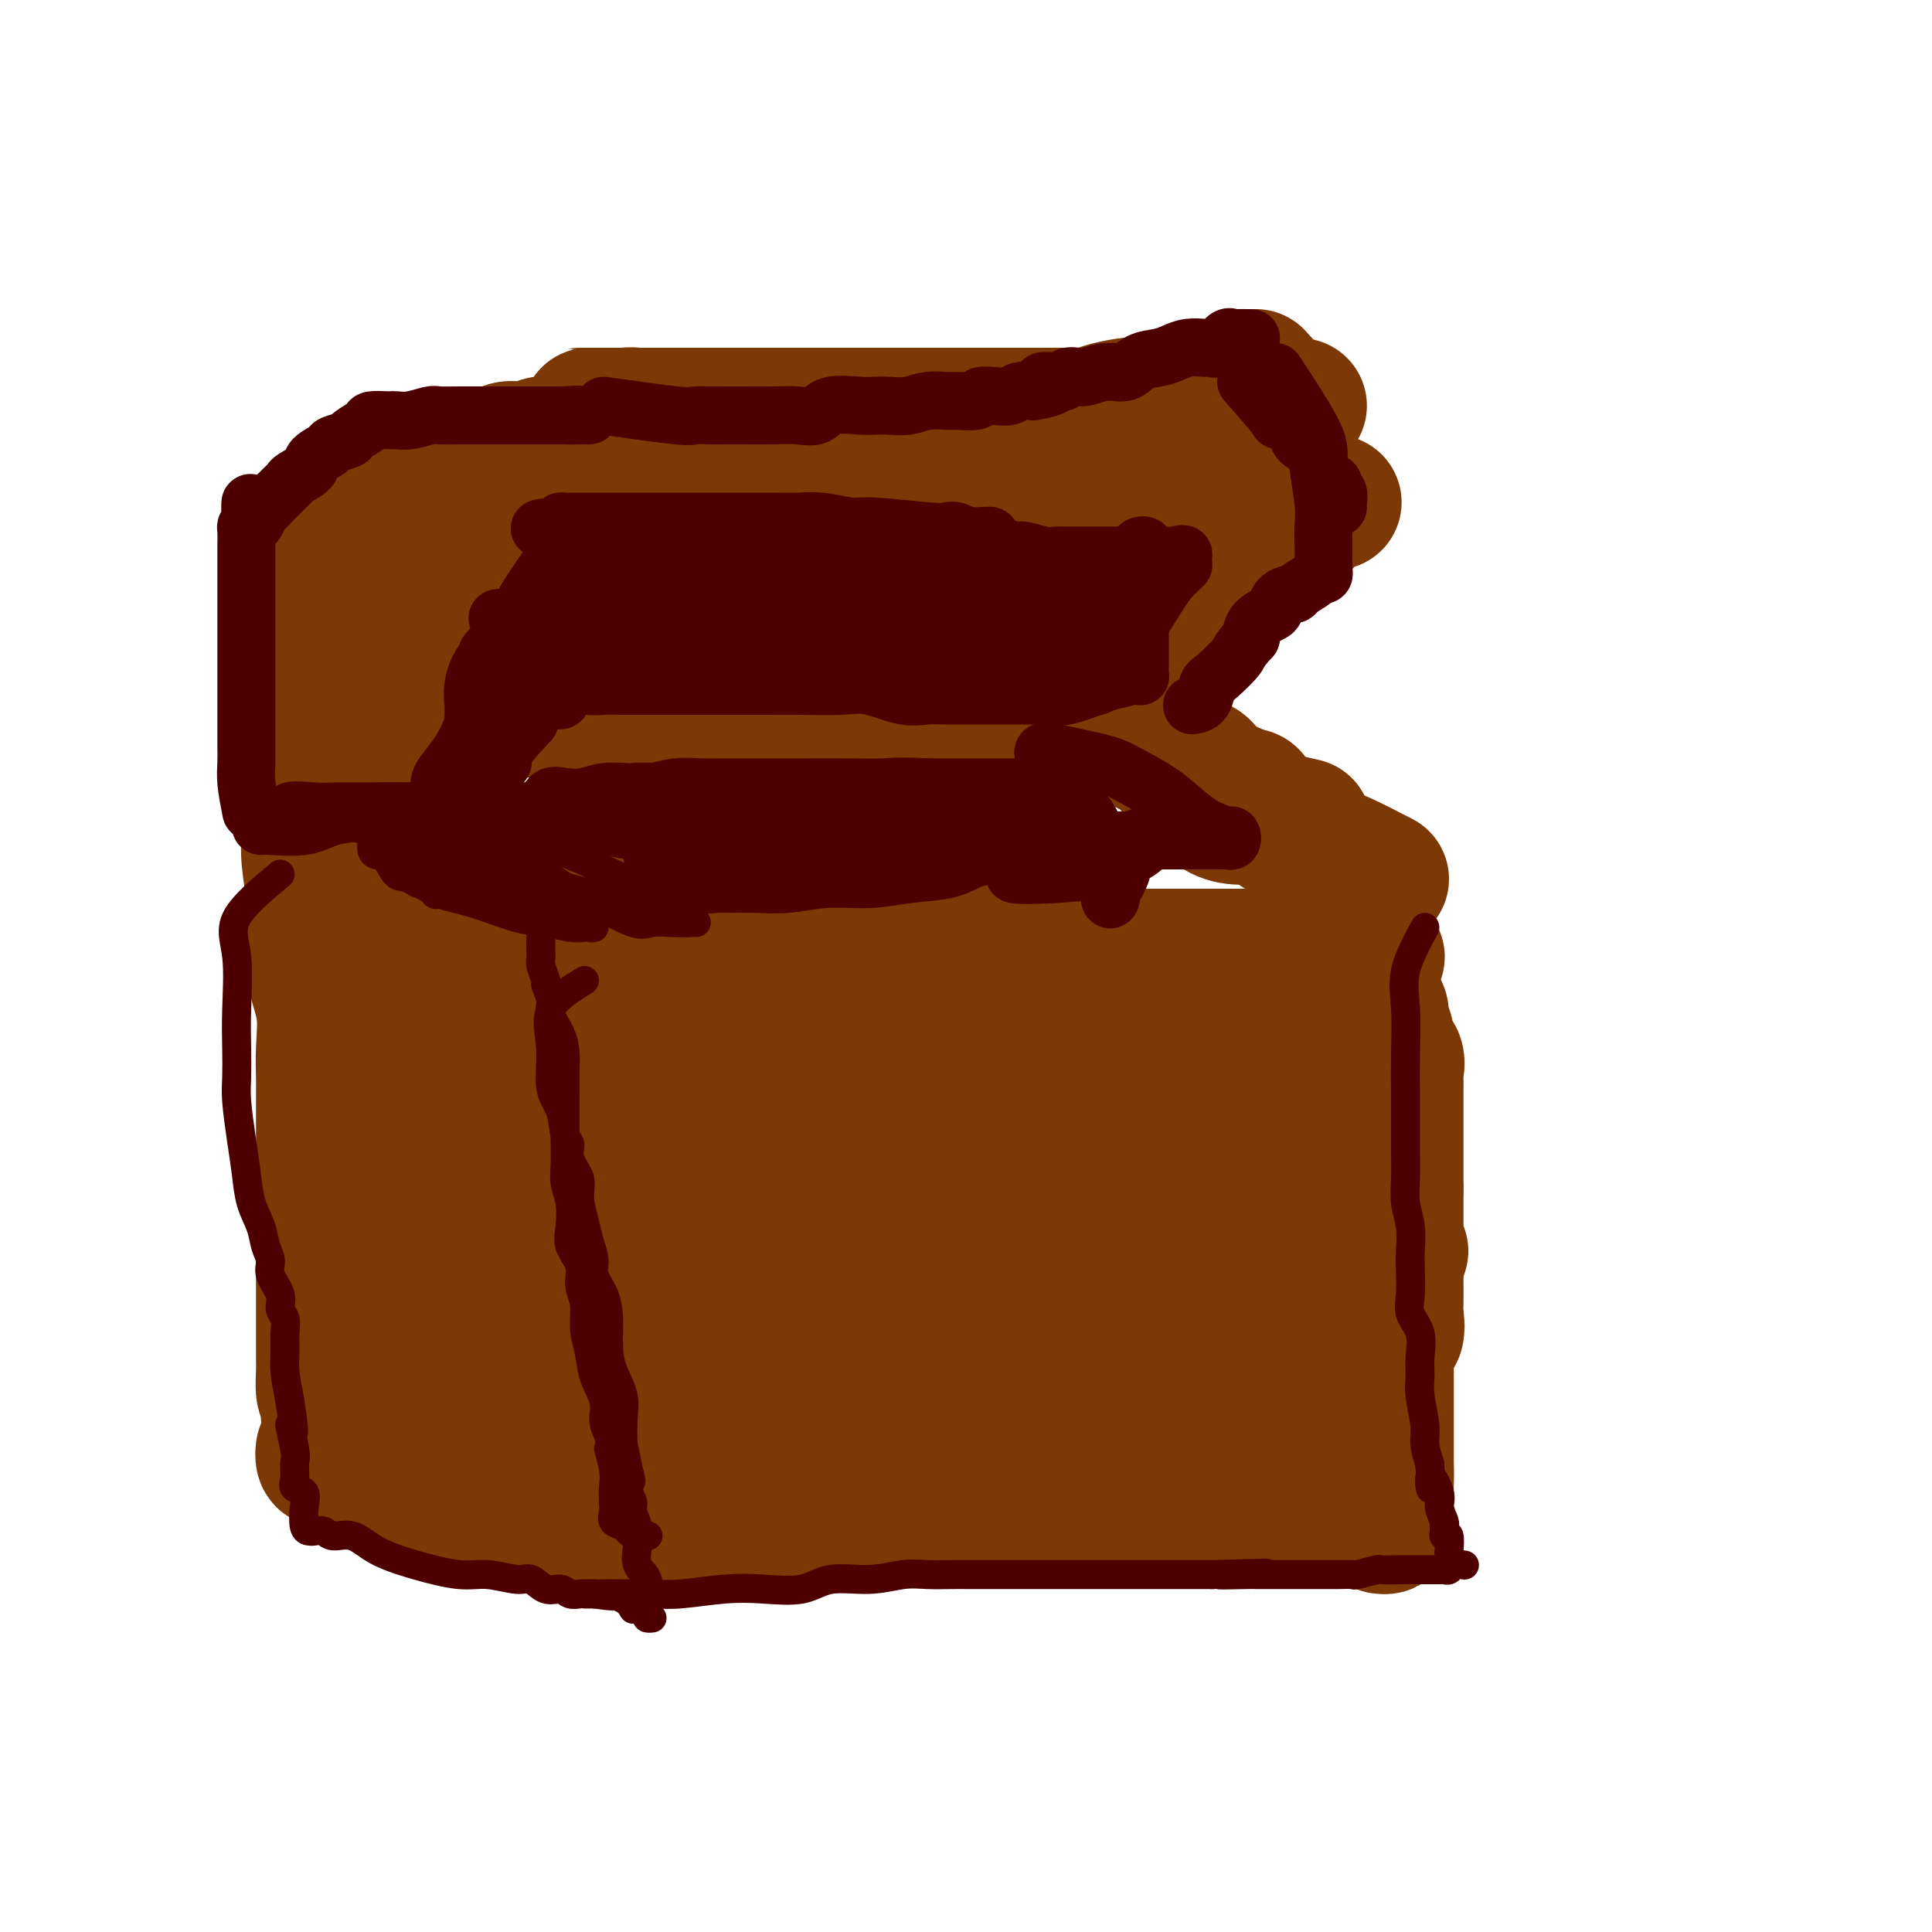 <svg viewBox='0 0 400 400' version='1.1' xmlns='http://www.w3.org/2000/svg' xmlns:xlink='http://www.w3.org/1999/xlink'><g fill='none' stroke='#7C3805' stroke-width='28' stroke-linecap='round' stroke-linejoin='round'><path d='M109,309c2.113,-1.966 4.226,-3.931 5,-5c0.774,-1.069 0.207,-1.240 0,-2c-0.207,-0.760 -0.056,-2.109 0,-3c0.056,-0.891 0.015,-1.323 0,-2c-0.015,-0.677 -0.004,-1.599 0,-2c0.004,-0.401 0.001,-0.282 0,-1c-0.001,-0.718 -0.000,-2.274 0,-3c0.000,-0.726 0.000,-0.622 0,-1c-0.000,-0.378 -0.000,-1.237 0,-2c0.000,-0.763 0.000,-1.431 0,-2c-0.000,-0.569 -0.000,-1.040 0,-2c0.000,-0.960 0.000,-2.409 0,-3c-0.000,-0.591 -0.000,-0.323 0,-1c0.000,-0.677 0.000,-2.298 0,-3c-0.000,-0.702 -0.000,-0.486 0,-1c0.000,-0.514 0.000,-1.757 0,-3'/><path d='M114,273c0.000,-5.007 0.000,-2.023 0,-1c-0.000,1.023 -0.000,0.085 0,-1c0.000,-1.085 0.000,-2.317 0,-3c-0.000,-0.683 -0.000,-0.816 0,-1c0.000,-0.184 0.000,-0.420 0,-1c-0.000,-0.580 -0.000,-1.504 0,-2c0.000,-0.496 0.001,-0.565 0,-1c-0.001,-0.435 -0.004,-1.237 0,-2c0.004,-0.763 0.016,-1.487 0,-2c-0.016,-0.513 -0.061,-0.817 0,-1c0.061,-0.183 0.229,-0.247 0,-1c-0.229,-0.753 -0.854,-2.194 -1,-3c-0.146,-0.806 0.186,-0.976 0,-1c-0.186,-0.024 -0.891,0.097 -1,0c-0.109,-0.097 0.377,-0.411 0,-1c-0.377,-0.589 -1.618,-1.453 -2,-2c-0.382,-0.547 0.094,-0.777 0,-1c-0.094,-0.223 -0.757,-0.440 -1,-1c-0.243,-0.560 -0.065,-1.463 0,-2c0.065,-0.537 0.017,-0.708 0,-1c-0.017,-0.292 -0.005,-0.707 0,-1c0.005,-0.293 0.001,-0.465 0,-1c-0.001,-0.535 -0.000,-1.432 0,-2c0.000,-0.568 0.000,-0.807 0,-1c-0.000,-0.193 -0.000,-0.341 0,-1c0.000,-0.659 0.000,-1.830 0,-3'/><path d='M109,236c-0.774,-5.918 -0.207,-2.214 0,-1c0.207,1.214 0.056,-0.063 0,-1c-0.056,-0.937 -0.015,-1.532 0,-2c0.015,-0.468 0.004,-0.807 0,-1c-0.004,-0.193 -0.001,-0.241 0,-1c0.001,-0.759 0.000,-2.231 0,-3c-0.000,-0.769 -0.000,-0.835 0,-1c0.000,-0.165 0.000,-0.429 0,-1c-0.000,-0.571 -0.000,-1.448 0,-2c0.000,-0.552 0.000,-0.778 0,-1c-0.000,-0.222 -0.000,-0.440 0,-1c0.000,-0.560 0.000,-1.463 0,-2c-0.000,-0.537 -0.000,-0.707 0,-1c0.000,-0.293 0.000,-0.707 0,-1c-0.000,-0.293 -0.000,-0.463 0,-1c0.000,-0.537 0.000,-1.439 0,-2c-0.000,-0.561 -0.000,-0.780 0,-1c0.000,-0.220 0.000,-0.439 0,-1c-0.000,-0.561 -0.000,-1.462 0,-2c0.000,-0.538 0.000,-0.711 0,-1c-0.000,-0.289 -0.000,-0.693 0,-1c0.000,-0.307 0.000,-0.516 0,-1c-0.000,-0.484 -0.000,-1.242 0,-2'/><path d='M109,205c0.226,-4.991 0.791,-1.967 1,-1c0.209,0.967 0.063,-0.123 0,-1c-0.063,-0.877 -0.044,-1.539 0,-2c0.044,-0.461 0.113,-0.719 0,-1c-0.113,-0.281 -0.407,-0.583 0,-1c0.407,-0.417 1.517,-0.949 2,-1c0.483,-0.051 0.341,0.379 1,0c0.659,-0.379 2.119,-1.566 3,-2c0.881,-0.434 1.184,-0.116 2,0c0.816,0.116 2.145,0.031 3,0c0.855,-0.031 1.236,-0.009 2,0c0.764,0.009 1.912,0.003 3,0c1.088,-0.003 2.116,-0.005 3,0c0.884,0.005 1.625,0.015 2,0c0.375,-0.015 0.384,-0.057 1,0c0.616,0.057 1.841,0.211 3,0c1.159,-0.211 2.254,-0.789 3,-1c0.746,-0.211 1.144,-0.057 2,0c0.856,0.057 2.171,0.015 3,0c0.829,-0.015 1.171,-0.004 2,0c0.829,0.004 2.146,0.001 3,0c0.854,-0.001 1.244,-0.000 2,0c0.756,0.000 1.878,0.000 3,0'/><path d='M153,195c6.326,-0.155 3.639,-0.041 3,0c-0.639,0.041 0.768,0.011 2,0c1.232,-0.011 2.289,-0.003 3,0c0.711,0.003 1.077,0.001 2,0c0.923,-0.001 2.402,-0.000 3,0c0.598,0.000 0.315,0.000 1,0c0.685,-0.000 2.338,-0.000 3,0c0.662,0.000 0.334,0.000 1,0c0.666,-0.000 2.328,-0.000 3,0c0.672,0.000 0.355,0.000 1,0c0.645,-0.000 2.253,-0.000 3,0c0.747,0.000 0.632,0.000 1,0c0.368,-0.000 1.219,-0.000 2,0c0.781,0.000 1.493,0.000 2,0c0.507,-0.000 0.810,-0.000 1,0c0.190,0.000 0.268,0.000 1,0c0.732,-0.000 2.116,-0.000 3,0c0.884,0.000 1.266,0.000 2,0c0.734,-0.000 1.820,-0.000 3,0c1.180,0.000 2.456,0.000 3,0c0.544,-0.000 0.357,-0.000 1,0c0.643,0.000 2.117,0.000 3,0c0.883,-0.000 1.176,0.000 2,0c0.824,0.000 2.178,0.000 3,0c0.822,0.000 1.111,0.000 2,0c0.889,0.000 2.378,0.000 3,0c0.622,0.000 0.377,0.000 1,0c0.623,0.000 2.116,0.000 3,0c0.884,0.000 1.161,0.000 2,0c0.839,0.000 2.240,0.000 3,0c0.760,0.000 0.880,0.000 1,0'/><path d='M220,195c10.950,-0.058 4.825,-0.204 3,0c-1.825,0.204 0.649,0.759 2,1c1.351,0.241 1.578,0.170 2,0c0.422,-0.170 1.038,-0.438 2,0c0.962,0.438 2.269,1.581 3,2c0.731,0.419 0.886,0.112 1,0c0.114,-0.112 0.188,-0.030 1,0c0.812,0.030 2.363,0.008 3,0c0.637,-0.008 0.359,-0.002 1,0c0.641,0.002 2.202,0.001 3,0c0.798,-0.001 0.833,-0.000 1,0c0.167,0.000 0.464,0.000 1,0c0.536,-0.000 1.310,-0.000 2,0c0.690,0.000 1.297,0.000 2,0c0.703,-0.000 1.501,-0.000 2,0c0.499,0.000 0.697,0.000 1,0c0.303,-0.000 0.709,-0.000 1,0c0.291,0.000 0.467,0.000 1,0c0.533,-0.000 1.422,-0.000 2,0c0.578,0.000 0.845,0.000 1,0c0.155,-0.000 0.200,-0.000 1,0c0.800,0.000 2.356,0.000 3,0c0.644,-0.000 0.375,-0.000 1,0c0.625,0.000 2.144,0.000 3,0c0.856,-0.000 1.049,-0.000 2,0c0.951,0.000 2.660,0.000 4,0c1.340,-0.000 2.312,-0.000 3,0c0.688,0.000 1.092,0.000 2,0c0.908,-0.000 2.321,0.000 3,0c0.679,0.000 0.622,0.000 1,0c0.378,0.000 1.189,0.000 2,0'/><path d='M280,198c9.520,0.408 3.320,-0.072 1,0c-2.320,0.072 -0.759,0.695 0,1c0.759,0.305 0.715,0.293 1,1c0.285,0.707 0.898,2.134 1,3c0.102,0.866 -0.308,1.172 0,2c0.308,0.828 1.334,2.179 2,3c0.666,0.821 0.970,1.110 1,2c0.030,0.890 -0.216,2.379 0,3c0.216,0.621 0.895,0.374 1,1c0.105,0.626 -0.364,2.125 0,3c0.364,0.875 1.562,1.126 2,2c0.438,0.874 0.117,2.370 0,3c-0.117,0.630 -0.031,0.395 0,1c0.031,0.605 0.008,2.049 0,3c-0.008,0.951 -0.002,1.408 0,2c0.002,0.592 0.001,1.317 0,2c-0.001,0.683 -0.000,1.323 0,2c0.000,0.677 0.000,1.392 0,2c-0.000,0.608 -0.000,1.108 0,2c0.000,0.892 0.000,2.177 0,3c-0.000,0.823 -0.000,1.183 0,2c0.000,0.817 0.000,2.091 0,3c-0.000,0.909 -0.000,1.455 0,2'/><path d='M289,246c0.000,4.631 0.000,2.710 0,3c-0.000,0.290 -0.000,2.793 0,4c0.000,1.207 0.000,1.118 0,2c-0.000,0.882 -0.001,2.733 0,4c0.001,1.267 0.002,1.948 0,3c-0.002,1.052 -0.008,2.475 0,4c0.008,1.525 0.030,3.151 0,4c-0.030,0.849 -0.113,0.921 0,2c0.113,1.079 0.423,3.167 0,4c-0.423,0.833 -1.577,0.412 -2,1c-0.423,0.588 -0.113,2.185 0,3c0.113,0.815 0.030,0.846 0,1c-0.030,0.154 -0.008,0.430 0,1c0.008,0.570 0.002,1.435 0,2c-0.002,0.565 -0.001,0.832 0,1c0.001,0.168 0.000,0.238 0,1c-0.000,0.762 -0.000,2.216 0,3c0.000,0.784 0.000,0.896 0,1c-0.000,0.104 -0.000,0.198 0,1c0.000,0.802 0.000,2.312 0,3c-0.000,0.688 -0.000,0.555 0,1c0.000,0.445 0.000,1.467 0,2c-0.000,0.533 -0.000,0.577 0,1c0.000,0.423 0.000,1.227 0,2c-0.000,0.773 -0.000,1.516 0,2c0.000,0.484 0.000,0.710 0,1c-0.000,0.290 -0.000,0.645 0,1'/><path d='M287,304c-0.309,9.379 -0.083,3.826 0,2c0.083,-1.826 0.022,0.074 0,1c-0.022,0.926 -0.006,0.877 0,1c0.006,0.123 0.001,0.418 0,1c-0.001,0.582 0.001,1.452 0,2c-0.001,0.548 -0.004,0.774 0,1c0.004,0.226 0.015,0.453 0,1c-0.015,0.547 -0.056,1.415 0,2c0.056,0.585 0.207,0.888 0,1c-0.207,0.112 -0.774,0.032 -1,0c-0.226,-0.032 -0.113,-0.016 0,0'/><path d='M286,182c-3.275,-1.683 -6.550,-3.367 -8,-4c-1.450,-0.633 -1.075,-0.216 -1,0c0.075,0.216 -0.151,0.231 -1,0c-0.849,-0.231 -2.322,-0.707 -3,-1c-0.678,-0.293 -0.562,-0.403 -1,-1c-0.438,-0.597 -1.430,-1.680 -2,-2c-0.570,-0.320 -0.716,0.122 -1,0c-0.284,-0.122 -0.705,-0.810 -1,-1c-0.295,-0.190 -0.464,0.118 -1,0c-0.536,-0.118 -1.439,-0.660 -2,-1c-0.561,-0.340 -0.780,-0.477 -1,-1c-0.220,-0.523 -0.440,-1.433 -1,-2c-0.560,-0.567 -1.459,-0.791 -2,-1c-0.541,-0.209 -0.722,-0.402 -1,-1c-0.278,-0.598 -0.651,-1.599 -1,-2c-0.349,-0.401 -0.675,-0.200 -1,0'/><path d='M258,165c-4.980,-2.795 -3.431,-1.281 -3,-1c0.431,0.281 -0.255,-0.669 -1,-1c-0.745,-0.331 -1.550,-0.043 -2,0c-0.450,0.043 -0.544,-0.159 -1,-1c-0.456,-0.841 -1.273,-2.322 -2,-3c-0.727,-0.678 -1.363,-0.553 -2,-1c-0.637,-0.447 -1.274,-1.467 -2,-2c-0.726,-0.533 -1.542,-0.578 -2,-1c-0.458,-0.422 -0.557,-1.221 -1,-2c-0.443,-0.779 -1.229,-1.537 -2,-2c-0.771,-0.463 -1.527,-0.632 -2,-1c-0.473,-0.368 -0.663,-0.934 -1,-1c-0.337,-0.066 -0.822,0.367 -1,0c-0.178,-0.367 -0.051,-1.533 0,-2c0.051,-0.467 0.025,-0.233 0,0'/><path d='M126,191c-4.965,-1.691 -9.930,-3.381 -12,-4c-2.070,-0.619 -1.247,-0.166 -2,0c-0.753,0.166 -3.084,0.044 -4,0c-0.916,-0.044 -0.416,-0.012 -1,0c-0.584,0.012 -2.251,0.003 -3,0c-0.749,-0.003 -0.581,0.000 -1,0c-0.419,-0.000 -1.425,-0.004 -2,0c-0.575,0.004 -0.717,0.016 -1,0c-0.283,-0.016 -0.705,-0.059 -1,0c-0.295,0.059 -0.463,0.219 -1,0c-0.537,-0.219 -1.443,-0.818 -2,-1c-0.557,-0.182 -0.764,0.053 -1,0c-0.236,-0.053 -0.500,-0.394 -1,-1c-0.500,-0.606 -1.236,-1.475 -2,-2c-0.764,-0.525 -1.556,-0.704 -2,-1c-0.444,-0.296 -0.539,-0.709 -1,-1c-0.461,-0.291 -1.289,-0.459 -2,-1c-0.711,-0.541 -1.307,-1.453 -2,-2c-0.693,-0.547 -1.484,-0.728 -2,-1c-0.516,-0.272 -0.758,-0.636 -1,-1'/><path d='M82,176c-2.357,-1.953 -1.749,-1.836 -2,-2c-0.251,-0.164 -1.362,-0.608 -2,-1c-0.638,-0.392 -0.801,-0.731 -1,-1c-0.199,-0.269 -0.432,-0.468 -1,-1c-0.568,-0.532 -1.472,-1.398 -2,-2c-0.528,-0.602 -0.681,-0.941 -1,-1c-0.319,-0.059 -0.806,0.162 -1,0c-0.194,-0.162 -0.096,-0.708 0,-1c0.096,-0.292 0.189,-0.330 1,0c0.811,0.330 2.341,1.028 4,2c1.659,0.972 3.446,2.218 5,3c1.554,0.782 2.873,1.099 4,2c1.127,0.901 2.060,2.387 3,3c0.940,0.613 1.886,0.353 3,1c1.114,0.647 2.395,2.202 3,3c0.605,0.798 0.532,0.840 1,1c0.468,0.160 1.476,0.437 2,1c0.524,0.563 0.564,1.413 1,2c0.436,0.587 1.268,0.913 2,1c0.732,0.087 1.365,-0.065 2,0c0.635,0.065 1.273,0.347 2,1c0.727,0.653 1.543,1.678 2,2c0.457,0.322 0.556,-0.058 1,0c0.444,0.058 1.235,0.554 2,1c0.765,0.446 1.504,0.842 2,1c0.496,0.158 0.748,0.079 1,0'/><path d='M113,191c6.601,3.652 2.604,0.783 1,0c-1.604,-0.783 -0.817,0.520 0,1c0.817,0.480 1.662,0.137 2,0c0.338,-0.137 0.169,-0.069 0,0'/><path d='M270,171c-3.669,-0.835 -7.338,-1.670 -9,-2c-1.662,-0.330 -1.315,-0.157 -2,0c-0.685,0.157 -2.400,0.296 -4,0c-1.600,-0.296 -3.085,-1.029 -4,-2c-0.915,-0.971 -1.260,-2.182 -2,-3c-0.740,-0.818 -1.874,-1.244 -3,-2c-1.126,-0.756 -2.244,-1.841 -3,-3c-0.756,-1.159 -1.151,-2.393 -2,-3c-0.849,-0.607 -2.150,-0.586 -3,-1c-0.850,-0.414 -1.247,-1.263 -2,-2c-0.753,-0.737 -1.862,-1.360 -3,-2c-1.138,-0.640 -2.305,-1.295 -3,-2c-0.695,-0.705 -0.918,-1.459 -1,-2c-0.082,-0.541 -0.023,-0.869 -1,-1c-0.977,-0.131 -2.988,-0.066 -5,0'/><path d='M223,146c-1.544,0.016 -2.905,0.057 -5,0c-2.095,-0.057 -4.924,-0.211 -7,0c-2.076,0.211 -3.401,0.789 -5,1c-1.599,0.211 -3.474,0.057 -5,0c-1.526,-0.057 -2.703,-0.015 -4,0c-1.297,0.015 -2.713,0.004 -4,0c-1.287,-0.004 -2.443,-0.001 -4,0c-1.557,0.001 -3.514,0.000 -5,0c-1.486,-0.000 -2.501,-0.000 -4,0c-1.499,0.000 -3.481,0.000 -5,0c-1.519,-0.000 -2.576,-0.000 -4,0c-1.424,0.000 -3.217,0.000 -5,0c-1.783,-0.000 -3.557,-0.000 -5,0c-1.443,0.000 -2.556,0.000 -4,0c-1.444,-0.000 -3.218,-0.000 -5,0c-1.782,0.000 -3.573,0.000 -5,0c-1.427,-0.000 -2.492,-0.000 -4,0c-1.508,0.000 -3.461,0.000 -5,0c-1.539,-0.000 -2.666,-0.000 -4,0c-1.334,0.000 -2.877,0.000 -4,0c-1.123,-0.000 -1.826,-0.000 -3,0c-1.174,0.000 -2.819,0.000 -4,0c-1.181,-0.000 -1.898,-0.000 -3,0c-1.102,0.000 -2.590,0.000 -4,0c-1.410,-0.000 -2.740,-0.000 -4,0c-1.260,0.000 -2.448,0.000 -4,0c-1.552,0.000 -3.468,0.000 -5,0c-1.532,0.000 -2.679,0.000 -4,0c-1.321,0.000 -2.817,0.000 -4,0c-1.183,0.000 -2.052,0.000 -3,0c-0.948,0.000 -1.974,0.000 -3,0'/><path d='M89,147c-21.377,0.157 -7.818,0.050 -3,0c4.818,-0.050 0.895,-0.041 -1,0c-1.895,0.041 -1.762,0.116 -2,0c-0.238,-0.116 -0.847,-0.423 -1,0c-0.153,0.423 0.151,1.575 0,2c-0.151,0.425 -0.757,0.121 -1,0c-0.243,-0.121 -0.121,-0.061 0,0'/><path d='M63,158c0.415,3.369 0.830,6.738 1,9c0.170,2.262 0.096,3.417 0,5c-0.096,1.583 -0.214,3.593 0,6c0.214,2.407 0.761,5.213 1,8c0.239,2.787 0.169,5.557 0,8c-0.169,2.443 -0.438,4.559 0,7c0.438,2.441 1.581,5.207 2,8c0.419,2.793 0.112,5.613 0,8c-0.112,2.387 -0.030,4.343 0,6c0.030,1.657 0.008,3.017 0,5c-0.008,1.983 -0.002,4.590 0,6c0.002,1.410 0.001,1.625 0,3c-0.001,1.375 -0.000,3.910 0,6c0.000,2.090 0.000,3.733 0,5c-0.000,1.267 -0.000,2.156 0,5c0.000,2.844 0.000,7.641 0,11c-0.000,3.359 -0.001,5.278 0,7c0.001,1.722 0.003,3.246 0,5c-0.003,1.754 -0.011,3.738 0,5c0.011,1.262 0.041,1.801 0,3c-0.041,1.199 -0.155,3.057 0,4c0.155,0.943 0.577,0.972 1,1'/><path d='M68,289c0.774,20.470 0.207,6.144 0,1c-0.207,-5.144 -0.056,-1.106 0,1c0.056,2.106 0.015,2.280 0,2c-0.015,-0.280 -0.004,-1.013 0,-3c0.004,-1.987 0.003,-5.228 0,-10c-0.003,-4.772 -0.007,-11.074 0,-17c0.007,-5.926 0.026,-11.476 0,-17c-0.026,-5.524 -0.098,-11.022 0,-16c0.098,-4.978 0.366,-9.437 1,-14c0.634,-4.563 1.634,-9.229 3,-15c1.366,-5.771 3.098,-12.646 4,-16c0.902,-3.354 0.974,-3.187 1,-3c0.026,0.187 0.007,0.395 0,1c-0.007,0.605 -0.002,1.606 0,2c0.002,0.394 0.001,0.181 0,1c-0.001,0.819 -0.000,2.670 0,5c0.000,2.330 0.000,5.140 0,10c-0.000,4.860 -0.000,11.770 0,18c0.000,6.230 0.000,11.780 0,18c-0.000,6.220 -0.000,13.110 0,20'/><path d='M77,257c0.062,14.204 0.217,12.214 0,14c-0.217,1.786 -0.806,7.349 0,11c0.806,3.651 3.008,5.391 4,6c0.992,0.609 0.775,0.088 1,0c0.225,-0.088 0.894,0.259 1,0c0.106,-0.259 -0.350,-1.124 0,-2c0.350,-0.876 1.507,-1.765 2,-4c0.493,-2.235 0.324,-5.818 1,-10c0.676,-4.182 2.199,-8.964 3,-13c0.801,-4.036 0.880,-7.326 2,-16c1.120,-8.674 3.281,-22.734 4,-30c0.719,-7.266 -0.003,-7.739 0,-9c0.003,-1.261 0.733,-3.309 1,-4c0.267,-0.691 0.071,-0.026 0,1c-0.071,1.026 -0.019,2.411 0,3c0.019,0.589 0.003,0.380 0,1c-0.003,0.620 0.006,2.067 0,4c-0.006,1.933 -0.027,4.351 0,8c0.027,3.649 0.101,8.530 0,15c-0.101,6.470 -0.378,14.529 0,23c0.378,8.471 1.411,17.353 2,24c0.589,6.647 0.736,11.059 1,15c0.264,3.941 0.647,7.412 1,9c0.353,1.588 0.677,1.294 1,1'/><path d='M101,304c1.166,8.001 1.581,3.502 2,2c0.419,-1.502 0.843,-0.007 1,0c0.157,0.007 0.049,-1.474 0,-3c-0.049,-1.526 -0.037,-3.099 0,-5c0.037,-1.901 0.101,-4.132 0,-7c-0.101,-2.868 -0.367,-6.373 -1,-9c-0.633,-2.627 -1.634,-4.375 -2,-7c-0.366,-2.625 -0.098,-6.127 0,-9c0.098,-2.873 0.026,-5.119 0,-8c-0.026,-2.881 -0.007,-6.398 0,-9c0.007,-2.602 0.002,-4.289 0,-6c-0.002,-1.711 -0.001,-3.447 0,-4c0.001,-0.553 0.000,0.077 0,1c-0.000,0.923 0.000,2.141 0,3c-0.000,0.859 -0.000,1.360 0,3c0.000,1.640 0.001,4.419 0,7c-0.001,2.581 -0.003,4.966 0,8c0.003,3.034 0.012,6.718 0,10c-0.012,3.282 -0.044,6.161 0,9c0.044,2.839 0.163,5.636 0,8c-0.163,2.364 -0.607,4.294 -1,6c-0.393,1.706 -0.734,3.189 -1,4c-0.266,0.811 -0.456,0.949 -1,1c-0.544,0.051 -1.441,0.015 -2,0c-0.559,-0.015 -0.779,-0.007 -1,0'/><path d='M95,299c-0.745,0.155 -0.608,0.041 -1,0c-0.392,-0.041 -1.314,-0.011 -2,0c-0.686,0.011 -1.136,0.002 -2,0c-0.864,-0.002 -2.141,0.004 -3,0c-0.859,-0.004 -1.302,-0.017 -2,0c-0.698,0.017 -1.653,0.065 -3,0c-1.347,-0.065 -3.086,-0.242 -4,0c-0.914,0.242 -1.003,0.902 -2,1c-0.997,0.098 -2.904,-0.366 -4,0c-1.096,0.366 -1.383,1.562 -2,2c-0.617,0.438 -1.565,0.118 -1,0c0.565,-0.118 2.643,-0.033 5,0c2.357,0.033 4.995,0.012 7,0c2.005,-0.012 3.378,-0.017 5,0c1.622,0.017 3.493,0.057 5,0c1.507,-0.057 2.651,-0.211 4,0c1.349,0.211 2.902,0.788 4,1c1.098,0.212 1.742,0.061 2,0c0.258,-0.061 0.129,-0.030 0,0'/><path d='M74,158c3.019,-3.442 6.038,-6.884 7,-8c0.962,-1.116 -0.134,0.093 -1,1c-0.866,0.907 -1.502,1.514 -2,2c-0.498,0.486 -0.856,0.853 -1,1c-0.144,0.147 -0.072,0.073 0,0'/><path d='M63,164c0.010,-6.009 0.020,-12.017 0,-15c-0.020,-2.983 -0.071,-2.940 0,-3c0.071,-0.060 0.262,-0.224 1,-1c0.738,-0.776 2.023,-2.166 3,-3c0.977,-0.834 1.646,-1.113 2,-2c0.354,-0.887 0.392,-2.383 1,-3c0.608,-0.617 1.784,-0.354 3,-1c1.216,-0.646 2.471,-2.200 3,-3c0.529,-0.800 0.334,-0.847 1,-1c0.666,-0.153 2.195,-0.412 3,-1c0.805,-0.588 0.887,-1.506 1,-2c0.113,-0.494 0.256,-0.565 1,-1c0.744,-0.435 2.089,-1.232 3,-2c0.911,-0.768 1.389,-1.505 2,-2c0.611,-0.495 1.357,-0.749 2,-1c0.643,-0.251 1.184,-0.500 2,-1c0.816,-0.500 1.908,-1.250 3,-2'/><path d='M94,120c5.092,-4.156 2.323,-1.546 2,-1c-0.323,0.546 1.800,-0.970 3,-2c1.200,-1.030 1.477,-1.572 2,-2c0.523,-0.428 1.291,-0.742 2,-1c0.709,-0.258 1.359,-0.462 2,-1c0.641,-0.538 1.274,-1.412 2,-2c0.726,-0.588 1.545,-0.890 2,-1c0.455,-0.110 0.545,-0.030 1,0c0.455,0.030 1.276,0.008 2,0c0.724,-0.008 1.350,-0.002 2,0c0.650,0.002 1.324,0.001 2,0c0.676,-0.001 1.355,-0.000 2,0c0.645,0.000 1.257,0.000 2,0c0.743,-0.000 1.617,-0.000 2,0c0.383,0.000 0.273,0.000 1,0c0.727,-0.000 2.289,-0.000 3,0c0.711,0.000 0.571,0.000 1,0c0.429,-0.000 1.428,-0.000 2,0c0.572,0.000 0.717,0.000 1,0c0.283,-0.000 0.705,-0.001 1,0c0.295,0.001 0.464,0.004 1,0c0.536,-0.004 1.439,-0.015 2,0c0.561,0.015 0.780,0.057 1,0c0.220,-0.057 0.440,-0.211 1,0c0.560,0.211 1.458,0.788 2,1c0.542,0.212 0.726,0.061 1,0c0.274,-0.061 0.637,-0.030 1,0'/><path d='M140,111c4.610,0.624 1.134,1.684 0,2c-1.134,0.316 0.075,-0.111 1,0c0.925,0.111 1.568,0.762 2,1c0.432,0.238 0.655,0.064 1,0c0.345,-0.064 0.813,-0.018 1,0c0.187,0.018 0.094,0.009 0,0'/><path d='M64,136c1.353,-1.907 2.706,-3.814 4,-5c1.294,-1.186 2.528,-1.650 4,-2c1.472,-0.350 3.180,-0.587 5,-1c1.820,-0.413 3.751,-1.001 5,-2c1.249,-0.999 1.814,-2.408 3,-3c1.186,-0.592 2.991,-0.367 4,-1c1.009,-0.633 1.223,-2.124 2,-3c0.777,-0.876 2.118,-1.137 3,-2c0.882,-0.863 1.306,-2.326 2,-3c0.694,-0.674 1.659,-0.558 3,-1c1.341,-0.442 3.057,-1.443 4,-2c0.943,-0.557 1.114,-0.669 2,-1c0.886,-0.331 2.487,-0.881 4,-1c1.513,-0.119 2.939,0.192 4,0c1.061,-0.192 1.759,-0.886 3,-1c1.241,-0.114 3.026,0.354 4,0c0.974,-0.354 1.135,-1.530 2,-2c0.865,-0.470 2.432,-0.235 4,0'/><path d='M126,106c4.696,-1.238 1.436,-0.332 1,0c-0.436,0.332 1.950,0.089 3,0c1.050,-0.089 0.763,-0.024 1,0c0.237,0.024 0.999,0.007 1,0c0.001,-0.007 -0.758,-0.004 -2,0c-1.242,0.004 -2.968,0.009 -5,0c-2.032,-0.009 -4.371,-0.031 -7,0c-2.629,0.031 -5.547,0.116 -8,0c-2.453,-0.116 -4.441,-0.433 -7,0c-2.559,0.433 -5.690,1.615 -8,2c-2.310,0.385 -3.797,-0.028 -6,0c-2.203,0.028 -5.120,0.497 -7,1c-1.880,0.503 -2.723,1.040 -4,1c-1.277,-0.040 -2.987,-0.658 -4,0c-1.013,0.658 -1.328,2.592 -2,4c-0.672,1.408 -1.703,2.290 -2,3c-0.297,0.710 0.138,1.246 0,2c-0.138,0.754 -0.850,1.725 -1,3c-0.150,1.275 0.261,2.856 0,4c-0.261,1.144 -1.194,1.853 -2,3c-0.806,1.147 -1.486,2.732 -2,4c-0.514,1.268 -0.861,2.219 -1,3c-0.139,0.781 -0.069,1.390 0,2'/><path d='M64,138c-1.774,4.885 -1.207,3.098 -1,2c0.207,-1.098 0.056,-1.505 0,-2c-0.056,-0.495 -0.015,-1.076 0,-2c0.015,-0.924 0.004,-2.190 0,-3c-0.004,-0.810 -0.001,-1.166 0,-2c0.001,-0.834 0.001,-2.148 0,-3c-0.001,-0.852 -0.001,-1.244 0,-2c0.001,-0.756 0.004,-1.878 0,-3c-0.004,-1.122 -0.014,-2.244 0,-3c0.014,-0.756 0.052,-1.146 0,-2c-0.052,-0.854 -0.196,-2.171 0,-3c0.196,-0.829 0.730,-1.171 1,-2c0.270,-0.829 0.276,-2.144 1,-3c0.724,-0.856 2.166,-1.252 3,-2c0.834,-0.748 1.061,-1.849 2,-3c0.939,-1.151 2.590,-2.354 4,-3c1.410,-0.646 2.581,-0.737 4,-1c1.419,-0.263 3.088,-0.699 5,-1c1.912,-0.301 4.068,-0.467 6,-1c1.932,-0.533 3.640,-1.434 5,-2c1.360,-0.566 2.370,-0.796 4,-1c1.630,-0.204 3.879,-0.380 5,-1c1.121,-0.620 1.115,-1.683 2,-2c0.885,-0.317 2.660,0.111 4,0c1.340,-0.111 2.245,-0.761 3,-1c0.755,-0.239 1.358,-0.068 2,0c0.642,0.068 1.321,0.034 2,0'/><path d='M116,92c7.412,-2.011 2.943,-0.539 2,0c-0.943,0.539 1.638,0.144 3,0c1.362,-0.144 1.503,-0.039 2,0c0.497,0.039 1.351,0.011 2,0c0.649,-0.011 1.095,-0.003 2,0c0.905,0.003 2.270,0.003 3,0c0.730,-0.003 0.825,-0.009 1,0c0.175,0.009 0.432,0.033 1,0c0.568,-0.033 1.449,-0.122 2,0c0.551,0.122 0.774,0.454 1,1c0.226,0.546 0.456,1.307 1,2c0.544,0.693 1.402,1.320 2,2c0.598,0.680 0.938,1.414 1,2c0.062,0.586 -0.152,1.025 0,2c0.152,0.975 0.672,2.487 1,4c0.328,1.513 0.466,3.029 1,4c0.534,0.971 1.463,1.398 2,2c0.537,0.602 0.680,1.378 1,2c0.320,0.622 0.817,1.091 1,1c0.183,-0.091 0.052,-0.740 0,-1c-0.052,-0.260 -0.026,-0.130 0,0'/><path d='M148,106c1.784,0.845 3.568,1.691 5,2c1.432,0.309 2.512,0.083 4,0c1.488,-0.083 3.384,-0.022 5,0c1.616,0.022 2.953,0.006 5,0c2.047,-0.006 4.805,-0.002 7,0c2.195,0.002 3.826,0.000 6,0c2.174,-0.000 4.889,-0.000 7,0c2.111,0.000 3.618,0.000 5,0c1.382,-0.000 2.641,-0.000 4,0c1.359,0.000 2.820,0.000 4,0c1.180,-0.000 2.079,-0.000 3,0c0.921,0.000 1.864,0.000 3,0c1.136,-0.000 2.465,-0.000 3,0c0.535,0.000 0.277,0.000 1,0c0.723,-0.000 2.425,-0.000 4,0c1.575,0.000 3.021,0.000 4,0c0.979,-0.000 1.492,-0.000 3,0c1.508,0.000 4.012,0.000 6,0c1.988,-0.000 3.459,-0.000 5,0c1.541,0.000 3.150,0.000 4,0c0.850,-0.000 0.939,-0.000 2,0c1.061,0.000 3.093,0.000 4,0c0.907,-0.000 0.688,-0.000 1,0c0.312,0.000 1.156,0.000 2,0'/><path d='M245,108c15.193,0.309 4.676,0.083 1,0c-3.676,-0.083 -0.511,-0.022 1,0c1.511,0.022 1.369,0.006 2,0c0.631,-0.006 2.037,-0.002 3,0c0.963,0.002 1.483,0.000 2,0c0.517,-0.000 1.030,-0.000 2,0c0.970,0.000 2.396,-0.000 3,0c0.604,0.000 0.385,0.000 1,0c0.615,-0.000 2.063,-0.001 3,0c0.937,0.001 1.365,0.002 2,0c0.635,-0.002 1.479,-0.008 2,0c0.521,0.008 0.720,0.031 1,0c0.280,-0.031 0.642,-0.117 1,0c0.358,0.117 0.713,0.438 1,0c0.287,-0.438 0.508,-1.636 0,-2c-0.508,-0.364 -1.744,0.105 -3,0c-1.256,-0.105 -2.531,-0.785 -4,-1c-1.469,-0.215 -3.130,0.034 -5,0c-1.870,-0.034 -3.949,-0.352 -6,-1c-2.051,-0.648 -4.076,-1.627 -6,-2c-1.924,-0.373 -3.749,-0.139 -6,0c-2.251,0.139 -4.929,0.183 -7,0c-2.071,-0.183 -3.536,-0.591 -5,-1'/><path d='M228,101c-7.791,-1.083 -6.268,-0.290 -7,0c-0.732,0.290 -3.717,0.078 -6,0c-2.283,-0.078 -3.862,-0.021 -6,0c-2.138,0.021 -4.834,0.006 -7,0c-2.166,-0.006 -3.800,-0.001 -6,0c-2.200,0.001 -4.965,0.000 -7,0c-2.035,-0.000 -3.341,-0.000 -5,0c-1.659,0.000 -3.672,0.000 -6,0c-2.328,-0.000 -4.970,-0.000 -7,0c-2.030,0.000 -3.446,0.000 -5,0c-1.554,-0.000 -3.246,-0.000 -5,0c-1.754,0.000 -3.570,0.000 -5,0c-1.430,-0.000 -2.473,-0.000 -4,0c-1.527,0.000 -3.537,0.001 -5,0c-1.463,-0.001 -2.379,-0.003 -3,0c-0.621,0.003 -0.946,0.013 -1,0c-0.054,-0.013 0.162,-0.049 1,0c0.838,0.049 2.298,0.182 4,0c1.702,-0.182 3.646,-0.678 6,-1c2.354,-0.322 5.119,-0.471 8,-1c2.881,-0.529 5.879,-1.438 9,-2c3.121,-0.562 6.364,-0.778 10,-1c3.636,-0.222 7.665,-0.451 11,-1c3.335,-0.549 5.975,-1.417 9,-2c3.025,-0.583 6.436,-0.881 9,-1c2.564,-0.119 4.282,-0.060 6,0'/><path d='M216,92c12.514,-1.392 7.801,-0.373 7,0c-0.801,0.373 2.312,0.100 4,0c1.688,-0.100 1.951,-0.027 3,0c1.049,0.027 2.885,0.007 4,0c1.115,-0.007 1.509,-0.002 2,0c0.491,0.002 1.080,0.001 2,0c0.920,-0.001 2.171,-0.000 3,0c0.829,0.000 1.237,0.000 2,0c0.763,-0.000 1.881,-0.000 3,0c1.119,0.000 2.240,0.000 3,0c0.760,-0.000 1.158,-0.000 2,0c0.842,0.000 2.128,0.000 3,0c0.872,-0.000 1.329,-0.000 2,0c0.671,0.000 1.554,0.000 2,0c0.446,-0.000 0.454,-0.000 1,0c0.546,0.000 1.632,0.000 1,0c-0.632,-0.000 -2.980,-0.000 -5,0c-2.020,0.000 -3.712,0.001 -6,0c-2.288,-0.001 -5.172,-0.004 -8,0c-2.828,0.004 -5.601,0.016 -9,0c-3.399,-0.016 -7.423,-0.058 -11,0c-3.577,0.058 -6.705,0.218 -10,0c-3.295,-0.218 -6.757,-0.814 -10,-1c-3.243,-0.186 -6.267,0.039 -9,0c-2.733,-0.039 -5.176,-0.340 -8,-1c-2.824,-0.660 -6.030,-1.678 -9,-2c-2.970,-0.322 -5.706,0.051 -8,0c-2.294,-0.051 -4.147,-0.525 -6,-1'/><path d='M161,87c-15.781,-0.775 -6.732,-0.211 -5,0c1.732,0.211 -3.852,0.071 -7,0c-3.148,-0.071 -3.861,-0.072 -5,0c-1.139,0.072 -2.702,0.215 -5,0c-2.298,-0.215 -5.329,-0.790 -7,-1c-1.671,-0.210 -1.983,-0.056 -3,0c-1.017,0.056 -2.738,0.015 -4,0c-1.262,-0.015 -2.064,-0.004 -3,0c-0.936,0.004 -2.007,0.001 -2,0c0.007,-0.001 1.093,-0.000 2,0c0.907,0.000 1.635,0.000 3,0c1.365,-0.000 3.366,-0.000 5,0c1.634,0.000 2.902,0.000 5,0c2.098,-0.000 5.027,-0.000 8,0c2.973,0.000 5.990,0.000 9,0c3.010,-0.000 6.012,-0.000 9,0c2.988,0.000 5.963,0.000 9,0c3.037,-0.000 6.136,-0.000 9,0c2.864,0.000 5.493,0.000 8,0c2.507,-0.000 4.892,-0.000 7,0c2.108,0.000 3.938,0.000 6,0c2.062,-0.000 4.354,-0.000 6,0c1.646,0.000 2.645,0.000 4,0c1.355,-0.000 3.064,-0.000 4,0c0.936,0.000 1.098,0.000 2,0c0.902,-0.000 2.543,-0.000 4,0c1.457,0.000 2.728,0.000 4,0'/><path d='M224,86c16.450,0.121 6.574,0.425 4,0c-2.574,-0.425 2.153,-1.578 5,-2c2.847,-0.422 3.816,-0.113 5,0c1.184,0.113 2.585,0.030 4,0c1.415,-0.030 2.844,-0.008 4,0c1.156,0.008 2.040,0.002 3,0c0.960,-0.002 1.995,-0.001 3,0c1.005,0.001 1.979,0.000 3,0c1.021,-0.000 2.089,-0.000 3,0c0.911,0.000 1.666,0.000 2,0c0.334,-0.000 0.247,-0.000 1,0c0.753,0.000 2.345,0.000 3,0c0.655,-0.000 0.371,-0.000 1,0c0.629,0.000 2.169,0.000 3,0c0.831,-0.000 0.952,-0.000 1,0c0.048,0.000 0.024,0.000 0,0'/><path d='M216,104c-3.535,2.002 -7.070,4.005 -10,5c-2.930,0.995 -5.255,0.983 -8,1c-2.745,0.017 -5.909,0.065 -9,0c-3.091,-0.065 -6.108,-0.242 -9,0c-2.892,0.242 -5.658,0.905 -8,1c-2.342,0.095 -4.259,-0.377 -6,0c-1.741,0.377 -3.308,1.602 -5,2c-1.692,0.398 -3.511,-0.030 -5,0c-1.489,0.030 -2.649,0.520 -4,1c-1.351,0.480 -2.894,0.951 -4,1c-1.106,0.049 -1.775,-0.323 -3,0c-1.225,0.323 -3.006,1.340 -4,2c-0.994,0.660 -1.201,0.961 -2,1c-0.799,0.039 -2.191,-0.186 -3,0c-0.809,0.186 -1.036,0.782 -1,1c0.036,0.218 0.336,0.059 1,0c0.664,-0.059 1.692,-0.019 3,0c1.308,0.019 2.897,0.015 5,0c2.103,-0.015 4.720,-0.043 8,0c3.280,0.043 7.223,0.155 11,0c3.777,-0.155 7.389,-0.578 11,-1'/><path d='M174,118c7.928,-0.226 8.749,-0.791 11,-1c2.251,-0.209 5.933,-0.063 9,0c3.067,0.063 5.519,0.042 8,0c2.481,-0.042 4.993,-0.104 7,0c2.007,0.104 3.511,0.374 5,0c1.489,-0.374 2.965,-1.392 4,-2c1.035,-0.608 1.629,-0.808 2,-1c0.371,-0.192 0.520,-0.377 1,-1c0.480,-0.623 1.290,-1.683 2,-2c0.710,-0.317 1.318,0.109 2,0c0.682,-0.109 1.437,-0.751 2,-1c0.563,-0.249 0.934,-0.103 2,0c1.066,0.103 2.829,0.163 4,0c1.171,-0.163 1.752,-0.550 3,-1c1.248,-0.450 3.165,-0.962 5,-1c1.835,-0.038 3.590,0.397 5,0c1.410,-0.397 2.477,-1.627 4,-2c1.523,-0.373 3.504,0.110 5,0c1.496,-0.110 2.508,-0.814 4,-1c1.492,-0.186 3.465,0.146 5,0c1.535,-0.146 2.632,-0.771 4,-1c1.368,-0.229 3.006,-0.061 4,0c0.994,0.061 1.345,0.017 2,0c0.655,-0.017 1.616,-0.005 2,0c0.384,0.005 0.192,0.002 0,0'/><path d='M260,78c2.960,3.249 5.920,6.499 7,8c1.080,1.501 0.278,1.255 0,2c-0.278,0.745 -0.034,2.483 0,4c0.034,1.517 -0.141,2.813 0,4c0.141,1.187 0.599,2.266 1,3c0.401,0.734 0.747,1.125 1,2c0.253,0.875 0.414,2.236 1,3c0.586,0.764 1.596,0.933 2,1c0.404,0.067 0.202,0.034 0,0'/><path d='M227,133c2.093,-1.545 4.186,-3.090 6,-4c1.814,-0.910 3.349,-1.186 5,-2c1.651,-0.814 3.420,-2.168 5,-3c1.580,-0.832 2.972,-1.144 4,-2c1.028,-0.856 1.691,-2.256 3,-3c1.309,-0.744 3.264,-0.832 4,-1c0.736,-0.168 0.252,-0.416 1,-1c0.748,-0.584 2.728,-1.505 3,-2c0.272,-0.495 -1.164,-0.563 -2,0c-0.836,0.563 -1.071,1.759 -2,3c-0.929,1.241 -2.552,2.527 -4,4c-1.448,1.473 -2.720,3.133 -4,4c-1.280,0.867 -2.567,0.939 -4,2c-1.433,1.061 -3.013,3.109 -4,4c-0.987,0.891 -1.381,0.624 -2,1c-0.619,0.376 -1.463,1.393 -2,2c-0.537,0.607 -0.769,0.803 -1,1'/><path d='M233,136c-3.321,2.417 0.875,-2.042 4,-5c3.125,-2.958 5.179,-4.417 6,-5c0.821,-0.583 0.411,-0.292 0,0'/></g>
<g fill='none' stroke='#4E0000' stroke-width='12' stroke-linecap='round' stroke-linejoin='round'><path d='M122,126c-0.357,-0.841 -0.715,-1.683 0,-2c0.715,-0.317 2.502,-0.110 4,0c1.498,0.110 2.707,0.124 4,0c1.293,-0.124 2.669,-0.385 5,0c2.331,0.385 5.617,1.417 8,2c2.383,0.583 3.864,0.716 6,1c2.136,0.284 4.925,0.717 7,1c2.075,0.283 3.434,0.416 5,1c1.566,0.584 3.340,1.621 5,2c1.660,0.379 3.207,0.102 4,0c0.793,-0.102 0.831,-0.027 1,0c0.169,0.027 0.469,0.007 1,0c0.531,-0.007 1.293,-0.002 2,0c0.707,0.002 1.359,0.001 2,0c0.641,-0.001 1.272,-0.000 2,0c0.728,0.000 1.554,0.000 2,0c0.446,-0.000 0.511,-0.000 1,0c0.489,0.000 1.401,0.000 2,0c0.599,-0.000 0.885,-0.000 1,0c0.115,0.000 0.057,0.000 0,0'/><path d='M116,127c-0.446,0.423 -0.892,0.845 0,1c0.892,0.155 3.122,0.041 5,0c1.878,-0.041 3.405,-0.011 5,0c1.595,0.011 3.259,0.003 5,0c1.741,-0.003 3.561,-0.001 5,0c1.439,0.001 2.498,0.000 4,0c1.502,-0.000 3.446,-0.000 5,0c1.554,0.000 2.719,0.000 4,0c1.281,-0.000 2.678,-0.000 4,0c1.322,0.000 2.567,0.000 4,0c1.433,-0.000 3.053,-0.000 4,0c0.947,0.000 1.220,0.000 2,0c0.780,-0.000 2.067,-0.000 2,0c-0.067,0.000 -1.486,0.000 -3,0c-1.514,-0.000 -3.121,-0.000 -4,0c-0.879,0.000 -1.031,0.000 -2,0c-0.969,-0.000 -2.757,-0.000 -4,0c-1.243,0.000 -1.941,0.000 -3,0c-1.059,-0.000 -2.477,-0.000 -4,0c-1.523,0.000 -3.149,0.000 -5,0c-1.851,-0.000 -3.925,-0.000 -6,0'/><path d='M134,128c-5.577,0.000 -4.021,0.000 -5,0c-0.979,-0.000 -4.493,-0.000 -7,0c-2.507,0.000 -4.006,0.000 -6,0c-1.994,-0.000 -4.481,-0.001 -6,0c-1.519,0.001 -2.069,0.002 -3,0c-0.931,-0.002 -2.243,-0.008 -3,0c-0.757,0.008 -0.960,0.031 -1,0c-0.040,-0.031 0.084,-0.114 1,0c0.916,0.114 2.625,0.427 4,1c1.375,0.573 2.418,1.407 4,2c1.582,0.593 3.704,0.943 6,1c2.296,0.057 4.767,-0.181 7,0c2.233,0.181 4.228,0.781 6,1c1.772,0.219 3.320,0.057 5,0c1.680,-0.057 3.491,-0.008 5,0c1.509,0.008 2.717,-0.026 4,0c1.283,0.026 2.642,0.112 4,0c1.358,-0.112 2.716,-0.422 4,0c1.284,0.422 2.496,1.577 4,2c1.504,0.423 3.301,0.113 5,0c1.699,-0.113 3.299,-0.030 5,0c1.701,0.030 3.504,0.008 5,0c1.496,-0.008 2.684,-0.002 4,0c1.316,0.002 2.759,0.001 4,0c1.241,-0.001 2.281,-0.000 3,0c0.719,0.000 1.117,0.000 2,0c0.883,-0.000 2.252,-0.000 3,0c0.748,0.000 0.874,0.000 1,0'/><path d='M189,135c11.102,0.476 3.358,0.166 1,0c-2.358,-0.166 0.671,-0.189 2,0c1.329,0.189 0.957,0.588 0,1c-0.957,0.412 -2.498,0.836 -4,1c-1.502,0.164 -2.963,0.068 -5,0c-2.037,-0.068 -4.650,-0.109 -7,0c-2.350,0.109 -4.438,0.369 -7,1c-2.562,0.631 -5.598,1.633 -9,2c-3.402,0.367 -7.171,0.098 -10,0c-2.829,-0.098 -4.720,-0.026 -7,0c-2.280,0.026 -4.951,0.006 -7,0c-2.049,-0.006 -3.475,0.000 -5,0c-1.525,-0.000 -3.147,-0.008 -4,0c-0.853,0.008 -0.936,0.030 -2,0c-1.064,-0.030 -3.110,-0.113 -4,0c-0.890,0.113 -0.623,0.423 -1,0c-0.377,-0.423 -1.396,-1.577 -2,-2c-0.604,-0.423 -0.791,-0.113 -1,0c-0.209,0.113 -0.440,0.030 -1,0c-0.560,-0.030 -1.449,-0.008 -2,0c-0.551,0.008 -0.764,0.002 -1,0c-0.236,-0.002 -0.496,-0.001 -1,0c-0.504,0.001 -1.251,0.000 -2,0c-0.749,-0.000 -1.500,-0.000 -2,0c-0.500,0.000 -0.750,0.000 -1,0'/><path d='M107,138c-8.585,-0.309 -3.549,-0.082 -2,0c1.549,0.082 -0.390,0.018 -1,0c-0.610,-0.018 0.110,0.009 1,0c0.890,-0.009 1.949,-0.055 4,0c2.051,0.055 5.095,0.211 8,0c2.905,-0.211 5.670,-0.789 8,-1c2.330,-0.211 4.226,-0.057 7,0c2.774,0.057 6.428,0.015 9,0c2.572,-0.015 4.063,-0.004 6,0c1.937,0.004 4.319,0.001 6,0c1.681,-0.001 2.659,-0.000 4,0c1.341,0.000 3.045,0.000 4,0c0.955,-0.000 1.161,-0.000 2,0c0.839,0.000 2.310,0.000 3,0c0.690,-0.000 0.600,-0.000 1,0c0.400,0.000 1.289,0.000 2,0c0.711,-0.000 1.242,-0.000 2,0c0.758,0.000 1.742,0.000 3,0c1.258,-0.000 2.790,-0.000 4,0c1.210,0.000 2.097,0.000 3,0c0.903,-0.000 1.820,-0.000 3,0c1.180,0.000 2.623,0.000 4,0c1.377,-0.000 2.689,-0.000 4,0'/><path d='M192,137c13.944,-0.154 4.803,-0.040 2,0c-2.803,0.040 0.732,0.007 3,0c2.268,-0.007 3.268,0.012 4,0c0.732,-0.012 1.195,-0.056 2,0c0.805,0.056 1.952,0.211 3,0c1.048,-0.211 1.995,-0.789 3,-1c1.005,-0.211 2.066,-0.057 3,0c0.934,0.057 1.742,0.016 3,0c1.258,-0.016 2.968,-0.006 4,0c1.032,0.006 1.387,0.009 2,0c0.613,-0.009 1.485,-0.030 2,0c0.515,0.030 0.674,0.112 1,0c0.326,-0.112 0.819,-0.417 1,-1c0.181,-0.583 0.048,-1.445 0,-2c-0.048,-0.555 -0.013,-0.803 0,-1c0.013,-0.197 0.004,-0.342 0,-1c-0.004,-0.658 -0.002,-1.829 0,-3'/><path d='M225,128c0.343,-2.051 0.201,-3.179 0,-4c-0.201,-0.821 -0.461,-1.334 0,-2c0.461,-0.666 1.644,-1.485 2,-2c0.356,-0.515 -0.115,-0.726 0,-1c0.115,-0.274 0.816,-0.609 1,-1c0.184,-0.391 -0.151,-0.836 0,-1c0.151,-0.164 0.786,-0.045 1,0c0.214,0.045 0.007,0.016 -1,0c-1.007,-0.016 -2.816,-0.018 -5,0c-2.184,0.018 -4.745,0.058 -7,0c-2.255,-0.058 -4.204,-0.213 -6,0c-1.796,0.213 -3.437,0.793 -5,1c-1.563,0.207 -3.046,0.041 -5,0c-1.954,-0.041 -4.378,0.041 -6,0c-1.622,-0.041 -2.440,-0.207 -4,0c-1.560,0.207 -3.860,0.788 -5,1c-1.140,0.212 -1.120,0.057 -2,0c-0.880,-0.057 -2.660,-0.015 -4,0c-1.340,0.015 -2.240,0.004 -3,0c-0.760,-0.004 -1.380,-0.002 -2,0'/><path d='M174,119c-9.025,0.309 -4.587,0.083 -3,0c1.587,-0.083 0.323,-0.022 -1,0c-1.323,0.022 -2.703,0.006 -4,0c-1.297,-0.006 -2.509,-0.002 -4,0c-1.491,0.002 -3.259,0.000 -5,0c-1.741,-0.000 -3.455,-0.000 -5,0c-1.545,0.000 -2.923,-0.000 -5,0c-2.077,0.000 -4.854,0.001 -7,0c-2.146,-0.001 -3.660,-0.004 -5,0c-1.340,0.004 -2.508,0.015 -4,0c-1.492,-0.015 -3.310,-0.057 -5,0c-1.690,0.057 -3.251,0.211 -4,0c-0.749,-0.211 -0.686,-0.789 -1,-1c-0.314,-0.211 -1.003,-0.057 -1,0c0.003,0.057 0.700,0.015 1,0c0.300,-0.015 0.202,-0.004 1,0c0.798,0.004 2.490,0.001 4,0c1.510,-0.001 2.838,-0.000 5,0c2.162,0.000 5.157,0.000 8,0c2.843,-0.000 5.535,-0.000 8,0c2.465,0.000 4.704,0.000 7,0c2.296,-0.000 4.648,-0.000 7,0'/><path d='M161,118c6.925,-0.155 4.738,-0.041 5,0c0.262,0.041 2.973,0.011 5,0c2.027,-0.011 3.369,-0.003 5,0c1.631,0.003 3.550,0.001 5,0c1.450,-0.001 2.429,-0.000 6,0c3.571,0.000 9.733,0.000 13,0c3.267,-0.000 3.637,-0.000 5,0c1.363,0.000 3.717,0.000 5,0c1.283,-0.000 1.495,-0.000 2,0c0.505,0.000 1.301,0.000 2,0c0.699,-0.000 1.299,-0.000 2,0c0.701,0.000 1.501,-0.000 2,0c0.499,0.000 0.697,0.000 1,0c0.303,-0.000 0.710,-0.000 1,0c0.290,0.000 0.463,0.000 1,0c0.537,-0.000 1.439,-0.000 2,0c0.561,0.000 0.782,0.000 1,0c0.218,-0.000 0.433,-0.000 1,0c0.567,0.000 1.486,0.000 2,0c0.514,-0.000 0.623,-0.001 1,0c0.377,0.001 1.020,0.004 1,0c-0.020,-0.004 -0.704,-0.015 -1,0c-0.296,0.015 -0.203,0.056 -1,0c-0.797,-0.056 -2.484,-0.207 -4,0c-1.516,0.207 -2.862,0.774 -5,1c-2.138,0.226 -5.069,0.113 -8,0'/><path d='M210,119c-4.026,0.155 -5.590,0.042 -8,0c-2.410,-0.042 -5.664,-0.012 -8,0c-2.336,0.012 -3.753,0.007 -6,0c-2.247,-0.007 -5.323,-0.015 -7,0c-1.677,0.015 -1.954,0.055 -3,0c-1.046,-0.055 -2.861,-0.204 -3,0c-0.139,0.204 1.397,0.762 3,1c1.603,0.238 3.271,0.157 5,0c1.729,-0.157 3.519,-0.390 6,0c2.481,0.390 5.655,1.405 8,2c2.345,0.595 3.862,0.771 6,1c2.138,0.229 4.899,0.510 7,1c2.101,0.490 3.543,1.189 5,2c1.457,0.811 2.929,1.734 4,2c1.071,0.266 1.742,-0.125 2,0c0.258,0.125 0.102,0.766 0,1c-0.102,0.234 -0.151,0.063 -1,0c-0.849,-0.063 -2.498,-0.016 -4,0c-1.502,0.016 -2.855,0.002 -5,0c-2.145,-0.002 -5.080,0.010 -8,0c-2.920,-0.010 -5.825,-0.041 -9,0c-3.175,0.041 -6.622,0.155 -10,0c-3.378,-0.155 -6.689,-0.577 -10,-1'/><path d='M174,128c-8.396,-0.166 -6.886,-0.580 -8,-1c-1.114,-0.420 -4.850,-0.845 -8,-1c-3.150,-0.155 -5.713,-0.042 -8,0c-2.287,0.042 -4.298,0.011 -6,0c-1.702,-0.011 -3.094,-0.003 -4,0c-0.906,0.003 -1.327,0.001 -2,0c-0.673,-0.001 -1.598,0.000 -2,0c-0.402,-0.000 -0.282,-0.001 -1,0c-0.718,0.001 -2.272,0.003 -3,0c-0.728,-0.003 -0.628,-0.011 -1,0c-0.372,0.011 -1.217,0.042 -2,0c-0.783,-0.042 -1.505,-0.158 -2,0c-0.495,0.158 -0.763,0.590 -1,1c-0.237,0.410 -0.444,0.800 -1,1c-0.556,0.200 -1.462,0.212 -2,1c-0.538,0.788 -0.707,2.351 -1,3c-0.293,0.649 -0.709,0.382 -1,1c-0.291,0.618 -0.457,2.119 -1,3c-0.543,0.881 -1.464,1.140 -2,2c-0.536,0.860 -0.687,2.322 -1,3c-0.313,0.678 -0.789,0.574 -1,1c-0.211,0.426 -0.156,1.382 0,2c0.156,0.618 0.413,0.898 0,1c-0.413,0.102 -1.496,0.028 -2,0c-0.504,-0.028 -0.430,-0.008 -1,0c-0.570,0.008 -1.785,0.004 -3,0'/><path d='M110,145c-1.102,0.095 -0.856,-0.169 -1,0c-0.144,0.169 -0.676,0.770 -1,1c-0.324,0.230 -0.440,0.090 -1,0c-0.560,-0.090 -1.564,-0.131 -2,0c-0.436,0.131 -0.303,0.433 -1,1c-0.697,0.567 -2.225,1.401 -3,2c-0.775,0.599 -0.796,0.965 -1,1c-0.204,0.035 -0.592,-0.260 -1,0c-0.408,0.260 -0.837,1.077 -1,1c-0.163,-0.077 -0.060,-1.047 0,-2c0.060,-0.953 0.075,-1.887 0,-3c-0.075,-1.113 -0.242,-2.404 0,-4c0.242,-1.596 0.893,-3.495 2,-5c1.107,-1.505 2.672,-2.615 4,-4c1.328,-1.385 2.421,-3.043 3,-4c0.579,-0.957 0.645,-1.212 1,-2c0.355,-0.788 0.998,-2.109 2,-3c1.002,-0.891 2.361,-1.351 3,-2c0.639,-0.649 0.556,-1.487 1,-2c0.444,-0.513 1.415,-0.701 2,-1c0.585,-0.299 0.784,-0.710 1,-1c0.216,-0.290 0.450,-0.459 1,-1c0.550,-0.541 1.417,-1.453 2,-2c0.583,-0.547 0.881,-0.728 1,0c0.119,0.728 0.060,2.364 0,4'/><path d='M121,119c-0.339,1.332 -1.687,2.662 -3,4c-1.313,1.338 -2.593,2.682 -4,4c-1.407,1.318 -2.943,2.608 -4,4c-1.057,1.392 -1.635,2.886 -2,4c-0.365,1.114 -0.518,1.848 -1,3c-0.482,1.152 -1.295,2.722 -2,4c-0.705,1.278 -1.302,2.263 -2,3c-0.698,0.737 -1.495,1.226 -2,2c-0.505,0.774 -0.717,1.832 -1,3c-0.283,1.168 -0.636,2.447 -1,3c-0.364,0.553 -0.740,0.380 -1,0c-0.260,-0.380 -0.406,-0.966 0,-2c0.406,-1.034 1.362,-2.517 3,-5c1.638,-2.483 3.958,-5.965 7,-9c3.042,-3.035 6.808,-5.624 9,-8c2.192,-2.376 2.811,-4.540 4,-6c1.189,-1.460 2.948,-2.216 4,-3c1.052,-0.784 1.399,-1.596 1,-1c-0.399,0.596 -1.542,2.599 -3,5c-1.458,2.401 -3.229,5.201 -5,8'/><path d='M118,132c-1.763,2.882 -2.669,4.086 -4,6c-1.331,1.914 -3.086,4.536 -4,6c-0.914,1.464 -0.988,1.768 -1,2c-0.012,0.232 0.039,0.392 0,1c-0.039,0.608 -0.167,1.666 -1,2c-0.833,0.334 -2.369,-0.054 -3,0c-0.631,0.054 -0.355,0.550 -1,1c-0.645,0.450 -2.211,0.853 -3,1c-0.789,0.147 -0.801,0.038 -1,0c-0.199,-0.038 -0.585,-0.005 -1,0c-0.415,0.005 -0.860,-0.017 -1,0c-0.140,0.017 0.023,0.074 0,-1c-0.023,-1.074 -0.232,-3.278 1,-5c1.232,-1.722 3.906,-2.961 6,-5c2.094,-2.039 3.610,-4.878 5,-7c1.390,-2.122 2.654,-3.527 4,-5c1.346,-1.473 2.773,-3.013 4,-4c1.227,-0.987 2.253,-1.419 3,-2c0.747,-0.581 1.213,-1.309 2,-2c0.787,-0.691 1.893,-1.346 3,-2'/><path d='M126,118c4.276,-4.161 1.468,-1.062 1,0c-0.468,1.062 1.406,0.088 2,0c0.594,-0.088 -0.092,0.708 0,1c0.092,0.292 0.963,0.078 3,0c2.037,-0.078 5.241,-0.021 8,0c2.759,0.021 5.075,0.006 7,0c1.925,-0.006 3.460,-0.002 5,0c1.540,0.002 3.085,0.000 4,0c0.915,-0.000 1.201,-0.000 2,0c0.799,0.000 2.110,0.000 3,0c0.890,-0.000 1.357,-0.000 2,0c0.643,0.000 1.461,0.000 2,0c0.539,-0.000 0.799,-0.000 1,0c0.201,0.000 0.343,0.000 1,0c0.657,-0.000 1.828,-0.000 3,0'/><path d='M170,119c6.878,0.155 2.072,0.041 1,0c-1.072,-0.041 1.590,-0.011 3,0c1.410,0.011 1.567,0.003 2,0c0.433,-0.003 1.142,-0.001 2,0c0.858,0.001 1.865,0.000 3,0c1.135,-0.000 2.396,-0.000 3,0c0.604,0.000 0.550,0.000 1,0c0.450,-0.000 1.406,-0.000 2,0c0.594,0.000 0.828,0.000 1,0c0.172,-0.000 0.281,-0.000 -1,0c-1.281,0.000 -3.953,0.000 -6,0c-2.047,-0.000 -3.470,-0.000 -5,0c-1.530,0.000 -3.167,0.000 -5,0c-1.833,-0.000 -3.862,-0.000 -6,0c-2.138,0.000 -4.386,0.000 -7,0c-2.614,-0.000 -5.596,-0.000 -8,0c-2.404,0.000 -4.231,0.000 -6,0c-1.769,-0.000 -3.481,-0.000 -5,0c-1.519,0.000 -2.844,0.000 -4,0c-1.156,-0.000 -2.141,-0.000 -3,0c-0.859,0.000 -1.592,0.000 -2,0c-0.408,-0.000 -0.491,-0.000 -1,0c-0.509,0.000 -1.445,0.000 -2,0c-0.555,-0.000 -0.730,-0.000 -1,0c-0.270,0.000 -0.635,0.000 -1,0'/><path d='M125,119c-10.008,0.061 -4.028,0.212 -2,0c2.028,-0.212 0.105,-0.789 0,-1c-0.105,-0.211 1.609,-0.057 3,0c1.391,0.057 2.458,0.015 4,0c1.542,-0.015 3.559,-0.005 6,0c2.441,0.005 5.307,0.005 8,0c2.693,-0.005 5.212,-0.015 8,0c2.788,0.015 5.843,0.057 8,0c2.157,-0.057 3.416,-0.211 5,0c1.584,0.211 3.495,0.789 5,1c1.505,0.211 2.605,0.057 4,0c1.395,-0.057 3.086,-0.015 4,0c0.914,0.015 1.051,0.004 2,0c0.949,-0.004 2.708,-0.001 4,0c1.292,0.001 2.116,0.000 3,0c0.884,-0.000 1.828,-0.000 3,0c1.172,0.000 2.573,0.000 4,0c1.427,-0.000 2.880,-0.000 4,0c1.120,0.000 1.906,0.000 3,0c1.094,-0.000 2.494,-0.000 4,0c1.506,0.000 3.116,0.000 4,0c0.884,-0.000 1.041,-0.000 2,0c0.959,0.000 2.720,0.000 4,0c1.280,-0.000 2.080,-0.000 3,0c0.920,0.000 1.960,0.000 3,0'/><path d='M221,119c15.226,0.000 5.290,0.000 2,0c-3.290,-0.000 0.067,-0.000 2,0c1.933,0.000 2.442,0.001 3,0c0.558,-0.001 1.165,-0.004 2,0c0.835,0.004 1.898,0.015 3,0c1.102,-0.015 2.244,-0.055 3,0c0.756,0.055 1.126,0.205 2,0c0.874,-0.205 2.250,-0.766 3,-1c0.750,-0.234 0.872,-0.139 1,0c0.128,0.139 0.261,0.324 1,0c0.739,-0.324 2.083,-1.158 2,-1c-0.083,0.158 -1.594,1.307 -3,3c-1.406,1.693 -2.706,3.931 -4,6c-1.294,2.069 -2.582,3.969 -4,5c-1.418,1.031 -2.968,1.194 -4,2c-1.032,0.806 -1.547,2.255 -2,3c-0.453,0.745 -0.844,0.784 -1,1c-0.156,0.216 -0.078,0.608 0,1'/><path d='M227,138c-2.785,3.656 -0.748,2.297 0,2c0.748,-0.297 0.205,0.467 0,1c-0.205,0.533 -0.073,0.834 0,1c0.073,0.166 0.088,0.196 0,-1c-0.088,-1.196 -0.279,-3.618 0,-6c0.279,-2.382 1.028,-4.726 2,-7c0.972,-2.274 2.169,-4.480 3,-6c0.831,-1.520 1.298,-2.356 2,-3c0.702,-0.644 1.638,-1.098 2,-2c0.362,-0.902 0.149,-2.253 0,-3c-0.149,-0.747 -0.236,-0.891 0,-1c0.236,-0.109 0.794,-0.183 1,0c0.206,0.183 0.059,0.624 0,1c-0.059,0.376 -0.029,0.688 0,1'/><path d='M237,115c1.238,-1.605 0.332,0.883 0,2c-0.332,1.117 -0.089,0.863 0,1c0.089,0.137 0.024,0.665 0,1c-0.024,0.335 -0.008,0.478 0,1c0.008,0.522 0.009,1.424 0,2c-0.009,0.576 -0.028,0.827 0,1c0.028,0.173 0.104,0.270 0,1c-0.104,0.730 -0.388,2.094 -1,3c-0.612,0.906 -1.552,1.354 -3,2c-1.448,0.646 -3.404,1.492 -5,2c-1.596,0.508 -2.831,0.680 -4,1c-1.169,0.320 -2.271,0.790 -3,1c-0.729,0.210 -1.085,0.161 -2,0c-0.915,-0.161 -2.390,-0.436 -3,0c-0.610,0.436 -0.354,1.581 -1,2c-0.646,0.419 -2.192,0.112 -3,0c-0.808,-0.112 -0.876,-0.027 -2,0c-1.124,0.027 -3.303,-0.003 -5,0c-1.697,0.003 -2.913,0.039 -5,0c-2.087,-0.039 -5.046,-0.154 -8,0c-2.954,0.154 -5.902,0.577 -9,1c-3.098,0.423 -6.346,0.845 -9,1c-2.654,0.155 -4.716,0.041 -7,0c-2.284,-0.041 -4.791,-0.011 -7,0c-2.209,0.011 -4.119,0.003 -6,0c-1.881,-0.003 -3.731,-0.001 -6,0c-2.269,0.001 -4.957,0.000 -7,0c-2.043,-0.000 -3.441,-0.000 -5,0c-1.559,0.000 -3.280,0.000 -5,0'/><path d='M131,137c-13.421,0.565 -6.474,0.978 -4,1c2.474,0.022 0.475,-0.348 -1,0c-1.475,0.348 -2.427,1.414 -3,2c-0.573,0.586 -0.768,0.693 -1,1c-0.232,0.307 -0.500,0.814 0,1c0.500,0.186 1.768,0.050 3,0c1.232,-0.050 2.427,-0.013 4,0c1.573,0.013 3.523,0.003 6,0c2.477,-0.003 5.481,-0.000 8,0c2.519,0.000 4.555,-0.002 7,0c2.445,0.002 5.301,0.008 8,0c2.699,-0.008 5.243,-0.030 8,0c2.757,0.030 5.727,0.113 8,0c2.273,-0.113 3.848,-0.423 6,0c2.152,0.423 4.882,1.577 7,2c2.118,0.423 3.624,0.113 5,0c1.376,-0.113 2.622,-0.030 4,0c1.378,0.030 2.888,0.008 4,0c1.112,-0.008 1.824,-0.003 3,0c1.176,0.003 2.815,0.003 4,0c1.185,-0.003 1.918,-0.007 3,0c1.082,0.007 2.515,0.027 4,0c1.485,-0.027 3.022,-0.101 4,0c0.978,0.101 1.396,0.378 3,0c1.604,-0.378 4.393,-1.409 6,-2c1.607,-0.591 2.030,-0.740 3,-1c0.970,-0.260 2.485,-0.630 4,-1'/><path d='M234,140c2.464,-0.509 2.124,0.220 2,0c-0.124,-0.220 -0.033,-1.389 0,-2c0.033,-0.611 0.008,-0.665 0,-1c-0.008,-0.335 -0.001,-0.952 0,-2c0.001,-1.048 -0.005,-2.527 0,-4c0.005,-1.473 0.023,-2.941 1,-5c0.977,-2.059 2.915,-4.709 4,-6c1.085,-1.291 1.318,-1.221 2,-2c0.682,-0.779 1.815,-2.405 2,-3c0.185,-0.595 -0.577,-0.160 -2,0c-1.423,0.160 -3.508,0.043 -6,0c-2.492,-0.043 -5.391,-0.012 -7,0c-1.609,0.012 -1.927,0.004 -3,0c-1.073,-0.004 -2.900,-0.005 -4,0c-1.100,0.005 -1.473,0.016 -2,0c-0.527,-0.016 -1.207,-0.060 -2,0c-0.793,0.060 -1.697,0.222 -3,0c-1.303,-0.222 -3.005,-0.829 -4,-1c-0.995,-0.171 -1.284,0.094 -2,0c-0.716,-0.094 -1.858,-0.547 -3,-1'/><path d='M207,113c-6.130,-0.778 -2.457,-1.724 -2,-2c0.457,-0.276 -2.304,0.118 -4,0c-1.696,-0.118 -2.328,-0.749 -3,-1c-0.672,-0.251 -1.386,-0.124 -2,0c-0.614,0.124 -1.129,0.243 -4,0c-2.871,-0.243 -8.097,-0.850 -11,-1c-2.903,-0.150 -3.481,0.156 -5,0c-1.519,-0.156 -3.977,-0.774 -6,-1c-2.023,-0.226 -3.611,-0.061 -5,0c-1.389,0.061 -2.580,0.016 -4,0c-1.420,-0.016 -3.068,-0.004 -5,0c-1.932,0.004 -4.149,0.001 -6,0c-1.851,-0.001 -3.337,-0.000 -5,0c-1.663,0.000 -3.502,0.000 -5,0c-1.498,-0.000 -2.656,-0.000 -4,0c-1.344,0.000 -2.874,0.000 -4,0c-1.126,-0.000 -1.850,-0.000 -3,0c-1.150,0.000 -2.728,0.000 -4,0c-1.272,-0.000 -2.240,-0.001 -3,0c-0.760,0.001 -1.314,0.003 -2,0c-0.686,-0.003 -1.503,-0.011 -2,0c-0.497,0.011 -0.672,0.041 -1,0c-0.328,-0.041 -0.808,-0.155 -1,0c-0.192,0.155 -0.096,0.577 0,1'/><path d='M116,109c-8.354,0.351 -2.237,0.730 0,1c2.237,0.270 0.596,0.431 0,1c-0.596,0.569 -0.145,1.544 0,2c0.145,0.456 -0.015,0.391 0,1c0.015,0.609 0.204,1.891 0,3c-0.204,1.109 -0.800,2.044 -2,3c-1.200,0.956 -3.003,1.932 -4,3c-0.997,1.068 -1.189,2.226 -2,3c-0.811,0.774 -2.242,1.162 -3,2c-0.758,0.838 -0.844,2.125 -1,3c-0.156,0.875 -0.381,1.339 -1,2c-0.619,0.661 -1.630,1.518 -2,2c-0.370,0.482 -0.099,0.587 0,1c0.099,0.413 0.027,1.133 0,2c-0.027,0.867 -0.007,1.879 0,3c0.007,1.121 0.002,2.350 0,3c-0.002,0.650 0.000,0.721 0,1c-0.000,0.279 -0.003,0.766 0,1c0.003,0.234 0.012,0.215 0,1c-0.012,0.785 -0.044,2.375 0,3c0.044,0.625 0.166,0.284 0,1c-0.166,0.716 -0.619,2.490 0,2c0.619,-0.490 2.309,-3.245 4,-6'/><path d='M105,147c1.447,-2.021 3.064,-4.073 5,-6c1.936,-1.927 4.190,-3.727 6,-6c1.810,-2.273 3.175,-5.017 4,-7c0.825,-1.983 1.110,-3.205 2,-4c0.890,-0.795 2.386,-1.162 3,-2c0.614,-0.838 0.347,-2.148 1,-3c0.653,-0.852 2.228,-1.245 3,-2c0.772,-0.755 0.742,-1.872 1,-3c0.258,-1.128 0.803,-2.267 1,-3c0.197,-0.733 0.044,-1.061 0,-1c-0.044,0.061 0.019,0.510 0,1c-0.019,0.490 -0.121,1.023 -1,2c-0.879,0.977 -2.534,2.400 -4,4c-1.466,1.600 -2.744,3.376 -4,5c-1.256,1.624 -2.490,3.097 -4,5c-1.510,1.903 -3.294,4.237 -5,6c-1.706,1.763 -3.333,2.953 -4,5c-0.667,2.047 -0.374,4.949 -1,7c-0.626,2.051 -2.173,3.252 -3,5c-0.827,1.748 -0.935,4.044 -1,5c-0.065,0.956 -0.086,0.574 0,1c0.086,0.426 0.281,1.661 0,2c-0.281,0.339 -1.037,-0.216 0,-2c1.037,-1.784 3.868,-4.795 5,-6c1.132,-1.205 0.566,-0.602 0,0'/><path d='M118,111c-3.754,5.211 -7.509,10.423 -9,13c-1.491,2.577 -0.720,2.520 -1,4c-0.280,1.480 -1.612,4.497 -3,7c-1.388,2.503 -2.831,4.492 -4,7c-1.169,2.508 -2.065,5.537 -3,8c-0.935,2.463 -1.911,4.361 -3,6c-1.089,1.639 -2.291,3.019 -3,4c-0.709,0.981 -0.924,1.564 -1,2c-0.076,0.436 -0.013,0.726 0,1c0.013,0.274 -0.025,0.531 0,1c0.025,0.469 0.112,1.149 0,1c-0.112,-0.149 -0.425,-1.125 0,-2c0.425,-0.875 1.587,-1.647 3,-3c1.413,-1.353 3.078,-3.288 5,-6c1.922,-2.712 4.103,-6.201 6,-9c1.897,-2.799 3.511,-4.907 5,-7c1.489,-2.093 2.854,-4.169 4,-6c1.146,-1.831 2.073,-3.415 3,-5'/><path d='M117,127c4.249,-6.305 1.871,-4.068 1,-4c-0.871,0.068 -0.233,-2.033 0,-3c0.233,-0.967 0.063,-0.799 0,-1c-0.063,-0.201 -0.018,-0.772 0,-1c0.018,-0.228 0.009,-0.114 0,0'/><path d='M52,168c-0.423,-2.177 -0.845,-4.354 -1,-6c-0.155,-1.646 -0.041,-2.760 0,-4c0.041,-1.240 0.011,-2.604 0,-4c-0.011,-1.396 -0.003,-2.823 0,-4c0.003,-1.177 0.001,-2.105 0,-3c-0.001,-0.895 -0.000,-1.758 0,-3c0.000,-1.242 0.000,-2.862 0,-4c-0.000,-1.138 -0.000,-1.793 0,-3c0.000,-1.207 0.000,-2.967 0,-4c-0.000,-1.033 0.000,-1.341 0,-2c0.000,-0.659 -0.000,-1.670 0,-3c0.000,-1.330 0.000,-2.979 0,-4c-0.000,-1.021 -0.000,-1.413 0,-2c0.000,-0.587 0.000,-1.369 0,-2c-0.000,-0.631 -0.001,-1.111 0,-2c0.001,-0.889 0.003,-2.186 0,-3c-0.003,-0.814 -0.011,-1.146 0,-2c0.011,-0.854 0.041,-2.230 0,-3c-0.041,-0.770 -0.155,-0.934 0,-1c0.155,-0.066 0.577,-0.033 1,0'/><path d='M52,109c-0.107,-9.246 -0.376,-2.863 0,-1c0.376,1.863 1.396,-0.796 2,-2c0.604,-1.204 0.792,-0.953 1,-1c0.208,-0.047 0.435,-0.393 1,-1c0.565,-0.607 1.469,-1.475 2,-2c0.531,-0.525 0.689,-0.707 1,-1c0.311,-0.293 0.774,-0.698 1,-1c0.226,-0.302 0.215,-0.500 1,-1c0.785,-0.500 2.365,-1.300 3,-2c0.635,-0.700 0.325,-1.300 1,-2c0.675,-0.700 2.336,-1.501 3,-2c0.664,-0.499 0.333,-0.698 1,-1c0.667,-0.302 2.333,-0.708 3,-1c0.667,-0.292 0.336,-0.470 1,-1c0.664,-0.530 2.323,-1.410 3,-2c0.677,-0.590 0.371,-0.889 1,-1c0.629,-0.111 2.193,-0.033 3,0c0.807,0.033 0.858,0.023 1,0c0.142,-0.023 0.376,-0.059 1,0c0.624,0.059 1.637,0.212 3,0c1.363,-0.212 3.075,-0.789 4,-1c0.925,-0.211 1.064,-0.057 2,0c0.936,0.057 2.668,0.015 4,0c1.332,-0.015 2.265,-0.004 3,0c0.735,0.004 1.274,0.001 2,0c0.726,-0.001 1.639,-0.000 3,0c1.361,0.000 3.168,0.000 4,0c0.832,-0.000 0.687,-0.000 1,0c0.313,0.000 1.084,0.000 2,0c0.916,-0.000 1.976,-0.000 3,0c1.024,0.000 2.012,0.000 3,0'/><path d='M116,86c6.532,-0.309 2.861,-0.083 2,0c-0.861,0.083 1.089,0.022 2,0c0.911,-0.022 0.784,-0.006 1,0c0.216,0.006 0.776,0.002 1,0c0.224,-0.002 0.112,-0.001 0,0'/><path d='M125,84c5.959,0.845 11.918,1.691 15,2c3.082,0.309 3.285,0.083 4,0c0.715,-0.083 1.940,-0.023 3,0c1.060,0.023 1.954,0.008 3,0c1.046,-0.008 2.244,-0.010 4,0c1.756,0.010 4.070,0.031 6,0c1.930,-0.031 3.475,-0.113 5,0c1.525,0.113 3.030,0.422 4,0c0.970,-0.422 1.407,-1.576 3,-2c1.593,-0.424 4.343,-0.117 6,0c1.657,0.117 2.220,0.046 3,0c0.780,-0.046 1.778,-0.065 3,0c1.222,0.065 2.668,0.215 4,0c1.332,-0.215 2.551,-0.793 4,-1c1.449,-0.207 3.129,-0.042 4,0c0.871,0.042 0.933,-0.040 2,0c1.067,0.040 3.139,0.203 4,0c0.861,-0.203 0.513,-0.773 1,-1c0.487,-0.227 1.811,-0.112 3,0c1.189,0.112 2.243,0.223 3,0c0.757,-0.223 1.216,-0.778 2,-1c0.784,-0.222 1.892,-0.111 3,0'/><path d='M214,81c7.246,-1.222 2.862,-1.778 2,-2c-0.862,-0.222 1.798,-0.111 3,0c1.202,0.111 0.947,0.222 1,0c0.053,-0.222 0.416,-0.776 1,-1c0.584,-0.224 1.390,-0.119 2,0c0.610,0.119 1.024,0.253 2,0c0.976,-0.253 2.516,-0.894 4,-1c1.484,-0.106 2.914,0.322 4,0c1.086,-0.322 1.829,-1.393 3,-2c1.171,-0.607 2.772,-0.751 4,-1c1.228,-0.249 2.084,-0.603 3,-1c0.916,-0.397 1.894,-0.836 3,-1c1.106,-0.164 2.342,-0.051 3,0c0.658,0.051 0.740,0.042 1,0c0.260,-0.042 0.699,-0.116 1,0c0.301,0.116 0.466,0.423 1,0c0.534,-0.423 1.439,-1.578 2,-2c0.561,-0.422 0.777,-0.113 1,0c0.223,0.113 0.451,0.030 1,0c0.549,-0.030 1.417,-0.008 2,0c0.583,0.008 0.881,0.002 1,0c0.119,-0.002 0.060,-0.001 0,0'/><path d='M258,79c2.511,2.855 5.023,5.709 6,7c0.977,1.291 0.420,1.017 1,1c0.580,-0.017 2.299,0.222 3,1c0.701,0.778 0.386,2.096 1,3c0.614,0.904 2.158,1.394 3,2c0.842,0.606 0.981,1.328 1,2c0.019,0.672 -0.082,1.292 0,2c0.082,0.708 0.348,1.503 1,2c0.652,0.497 1.691,0.697 2,1c0.309,0.303 -0.113,0.708 0,1c0.113,0.292 0.762,0.470 1,1c0.238,0.530 0.064,1.412 0,2c-0.064,0.588 -0.018,0.882 0,1c0.018,0.118 0.009,0.059 0,0'/><path d='M264,77c3.298,5.025 6.597,10.050 8,13c1.403,2.950 0.912,3.826 1,6c0.088,2.174 0.756,5.647 1,8c0.244,2.353 0.065,3.586 0,5c-0.065,1.414 -0.017,3.010 0,4c0.017,0.990 0.001,1.375 0,2c-0.001,0.625 0.013,1.490 0,2c-0.013,0.510 -0.052,0.665 0,1c0.052,0.335 0.197,0.850 0,1c-0.197,0.150 -0.734,-0.065 -1,0c-0.266,0.065 -0.260,0.412 -1,1c-0.740,0.588 -2.226,1.418 -3,2c-0.774,0.582 -0.835,0.915 -1,1c-0.165,0.085 -0.433,-0.077 -1,0c-0.567,0.077 -1.434,0.394 -2,1c-0.566,0.606 -0.832,1.503 -1,2c-0.168,0.497 -0.237,0.595 -1,1c-0.763,0.405 -2.218,1.116 -3,2c-0.782,0.884 -0.891,1.942 -1,3'/><path d='M259,132c-2.788,3.004 -2.257,3.015 -3,4c-0.743,0.985 -2.760,2.943 -4,4c-1.240,1.057 -1.704,1.211 -2,2c-0.296,0.789 -0.426,2.212 -1,3c-0.574,0.788 -1.593,0.939 -2,1c-0.407,0.061 -0.204,0.030 0,0'/><path d='M61,171c-0.877,-1.268 -1.754,-2.536 -1,-3c0.754,-0.464 3.138,-0.124 5,0c1.862,0.124 3.201,0.033 5,0c1.799,-0.033 4.057,-0.009 6,0c1.943,0.009 3.573,0.002 5,0c1.427,-0.002 2.653,-0.001 4,0c1.347,0.001 2.816,0.000 4,0c1.184,-0.000 2.085,-0.000 3,0c0.915,0.000 1.845,0.000 3,0c1.155,-0.000 2.534,-0.000 4,0c1.466,0.000 3.019,0.000 4,0c0.981,-0.000 1.389,-0.000 2,0c0.611,0.000 1.423,0.000 2,0c0.577,-0.000 0.917,-0.000 1,0c0.083,0.000 -0.093,0.000 -1,0c-0.907,-0.000 -2.545,-0.000 -4,0c-1.455,0.000 -2.728,0.000 -4,0'/><path d='M99,168c-1.980,-0.002 -2.932,-0.007 -5,0c-2.068,0.007 -5.254,0.026 -8,0c-2.746,-0.026 -5.051,-0.098 -8,0c-2.949,0.098 -6.542,0.366 -9,1c-2.458,0.634 -3.783,1.634 -6,2c-2.217,0.366 -5.328,0.099 -7,0c-1.672,-0.099 -1.906,-0.028 -2,0c-0.094,0.028 -0.047,0.014 0,0'/><path d='M105,171c-0.772,-1.268 -1.545,-2.536 -1,-3c0.545,-0.464 2.406,-0.124 4,0c1.594,0.124 2.920,0.033 5,0c2.080,-0.033 4.914,-0.009 7,0c2.086,0.009 3.426,0.002 5,0c1.574,-0.002 3.384,-0.001 5,0c1.616,0.001 3.039,0.000 5,0c1.961,-0.000 4.461,-0.000 6,0c1.539,0.000 2.119,0.000 4,0c1.881,-0.000 5.064,-0.000 7,0c1.936,0.000 2.626,0.000 4,0c1.374,-0.000 3.433,-0.000 5,0c1.567,0.000 2.643,0.000 4,0c1.357,-0.000 2.997,-0.000 4,0c1.003,0.000 1.370,0.000 3,0c1.630,-0.000 4.522,-0.000 6,0c1.478,0.000 1.540,0.000 3,0c1.460,-0.000 4.316,-0.000 6,0c1.684,0.000 2.195,0.000 3,0c0.805,-0.000 1.902,-0.000 3,0'/><path d='M193,168c14.360,-0.000 5.758,-0.000 3,0c-2.758,0.000 0.326,0.001 2,0c1.674,-0.001 1.937,-0.004 3,0c1.063,0.004 2.927,0.015 4,0c1.073,-0.015 1.356,-0.056 2,0c0.644,0.056 1.650,0.211 3,0c1.350,-0.211 3.046,-0.786 4,-1c0.954,-0.214 1.168,-0.065 2,0c0.832,0.065 2.283,0.046 3,0c0.717,-0.046 0.702,-0.120 1,0c0.298,0.120 0.910,0.435 1,0c0.090,-0.435 -0.343,-1.619 0,-2c0.343,-0.381 1.462,0.042 2,0c0.538,-0.042 0.495,-0.547 0,-1c-0.495,-0.453 -1.443,-0.853 -2,-1c-0.557,-0.147 -0.723,-0.039 -1,0c-0.277,0.039 -0.664,0.011 -1,0c-0.336,-0.011 -0.621,-0.003 -1,0c-0.379,0.003 -0.853,0.001 -2,0c-1.147,-0.001 -2.967,-0.000 -4,0c-1.033,0.000 -1.278,0.000 -3,0c-1.722,-0.000 -4.921,-0.000 -8,0c-3.079,0.000 -6.040,0.000 -9,0'/><path d='M192,163c-6.147,-0.309 -7.015,-0.083 -9,0c-1.985,0.083 -5.086,0.022 -8,0c-2.914,-0.022 -5.639,-0.006 -8,0c-2.361,0.006 -4.356,0.002 -6,0c-1.644,-0.002 -2.935,-0.001 -4,0c-1.065,0.001 -1.904,0.004 -3,0c-1.096,-0.004 -2.448,-0.015 -4,0c-1.552,0.015 -3.303,0.056 -5,0c-1.697,-0.056 -3.338,-0.207 -5,0c-1.662,0.207 -3.343,0.774 -5,1c-1.657,0.226 -3.288,0.111 -5,0c-1.712,-0.111 -3.504,-0.218 -5,0c-1.496,0.218 -2.695,0.762 -4,1c-1.305,0.238 -2.717,0.169 -4,0c-1.283,-0.169 -2.439,-0.438 -3,0c-0.561,0.438 -0.528,1.581 -1,2c-0.472,0.419 -1.449,0.112 -1,0c0.449,-0.112 2.325,-0.030 4,0c1.675,0.030 3.151,0.008 5,0c1.849,-0.008 4.073,-0.002 6,0c1.927,0.002 3.556,0.001 5,0c1.444,-0.001 2.702,-0.000 4,0c1.298,0.000 2.637,0.000 4,0c1.363,-0.000 2.752,-0.000 4,0c1.248,0.000 2.357,0.000 4,0c1.643,-0.000 3.822,-0.000 6,0'/><path d='M154,167c7.685,0.001 5.896,0.002 7,0c1.104,-0.002 5.101,-0.007 8,0c2.899,0.007 4.699,0.026 7,0c2.301,-0.026 5.103,-0.098 8,0c2.897,0.098 5.890,0.366 8,0c2.110,-0.366 3.338,-1.366 6,-2c2.662,-0.634 6.758,-0.902 9,-1c2.242,-0.098 2.631,-0.026 3,0c0.369,0.026 0.718,0.007 1,0c0.282,-0.007 0.496,-0.002 1,0c0.504,0.002 1.298,0.001 2,0c0.702,-0.001 1.314,-0.000 1,0c-0.314,0.000 -1.552,0.000 -3,0c-1.448,-0.000 -3.105,-0.000 -5,0c-1.895,0.000 -4.029,0.000 -7,0c-2.971,-0.000 -6.780,-0.000 -10,0c-3.220,0.000 -5.851,0.000 -9,0c-3.149,-0.000 -6.817,-0.000 -10,0c-3.183,0.000 -5.882,0.000 -8,0c-2.118,-0.000 -3.656,-0.000 -6,0c-2.344,0.000 -5.496,0.000 -7,0c-1.504,-0.000 -1.362,-0.000 -2,0c-0.638,0.000 -2.058,0.000 -3,0c-0.942,-0.000 -1.408,-0.000 -2,0c-0.592,0.000 -1.312,0.000 -2,0c-0.688,-0.000 -1.344,-0.000 -2,0'/><path d='M139,164c-12.193,-0.070 -5.177,-0.244 -3,0c2.177,0.244 -0.486,0.906 -2,1c-1.514,0.094 -1.880,-0.379 -3,0c-1.120,0.379 -2.996,1.612 -4,2c-1.004,0.388 -1.138,-0.069 -2,0c-0.862,0.069 -2.453,0.663 -3,1c-0.547,0.337 -0.049,0.416 0,1c0.049,0.584 -0.350,1.673 0,2c0.350,0.327 1.447,-0.109 3,0c1.553,0.109 3.560,0.761 6,1c2.440,0.239 5.314,0.064 9,0c3.686,-0.064 8.183,-0.017 12,0c3.817,0.017 6.952,0.005 10,0c3.048,-0.005 6.008,-0.001 9,0c2.992,0.001 6.016,0.001 9,0c2.984,-0.001 5.926,-0.001 8,0c2.074,0.001 3.278,0.004 4,0c0.722,-0.004 0.961,-0.016 1,0c0.039,0.016 -0.121,0.059 -1,0c-0.879,-0.059 -2.476,-0.218 -4,0c-1.524,0.218 -2.976,0.815 -5,1c-2.024,0.185 -4.619,-0.041 -7,0c-2.381,0.041 -4.547,0.351 -7,1c-2.453,0.649 -5.194,1.638 -8,2c-2.806,0.362 -5.679,0.097 -8,0c-2.321,-0.097 -4.092,-0.028 -6,0c-1.908,0.028 -3.954,0.014 -6,0'/><path d='M141,176c-8.934,0.620 -5.768,0.170 -5,0c0.768,-0.170 -0.861,-0.060 -1,0c-0.139,0.060 1.211,0.069 3,0c1.789,-0.069 4.015,-0.215 5,0c0.985,0.215 0.728,0.790 2,1c1.272,0.210 4.073,0.056 7,0c2.927,-0.056 5.980,-0.015 9,0c3.020,0.015 6.008,0.004 10,0c3.992,-0.004 8.989,-0.001 13,0c4.011,0.001 7.036,-0.000 10,0c2.964,0.000 5.868,0.002 8,0c2.132,-0.002 3.491,-0.008 5,0c1.509,0.008 3.169,0.029 3,0c-0.169,-0.029 -2.166,-0.109 -4,0c-1.834,0.109 -3.506,0.406 -5,1c-1.494,0.594 -2.810,1.483 -5,2c-2.190,0.517 -5.255,0.660 -8,1c-2.745,0.340 -5.171,0.876 -8,1c-2.829,0.124 -6.059,-0.163 -9,0c-2.941,0.163 -5.591,0.776 -8,1c-2.409,0.224 -4.576,0.060 -7,0c-2.424,-0.060 -5.103,-0.016 -7,0c-1.897,0.016 -3.011,0.004 -4,0c-0.989,-0.004 -1.854,-0.001 -2,0c-0.146,0.001 0.427,0.001 1,0'/><path d='M144,183c-9.476,0.985 -0.167,0.447 4,0c4.167,-0.447 3.192,-0.803 4,-1c0.808,-0.197 3.399,-0.235 6,-1c2.601,-0.765 5.210,-2.255 8,-3c2.790,-0.745 5.759,-0.743 9,-1c3.241,-0.257 6.754,-0.773 10,-1c3.246,-0.227 6.225,-0.166 9,0c2.775,0.166 5.344,0.437 8,0c2.656,-0.437 5.397,-1.581 7,-2c1.603,-0.419 2.066,-0.112 3,0c0.934,0.112 2.337,0.030 3,0c0.663,-0.030 0.585,-0.008 1,0c0.415,0.008 1.324,0.002 2,0c0.676,-0.002 1.118,-0.001 2,0c0.882,0.001 2.205,0.000 3,0c0.795,-0.000 1.062,-0.000 2,0c0.938,0.000 2.546,0.000 4,0c1.454,-0.000 2.753,-0.000 4,0c1.247,0.000 2.441,0.000 4,0c1.559,-0.000 3.482,-0.000 5,0c1.518,0.000 2.631,0.001 4,0c1.369,-0.001 2.994,-0.004 4,0c1.006,0.004 1.392,0.016 2,0c0.608,-0.016 1.436,-0.060 2,0c0.564,0.060 0.862,0.222 1,0c0.138,-0.222 0.114,-0.829 0,-1c-0.114,-0.171 -0.318,0.094 -1,0c-0.682,-0.094 -1.841,-0.547 -3,-1'/><path d='M251,172c-0.728,-0.403 -1.050,-0.411 -2,-1c-0.950,-0.589 -2.530,-1.758 -4,-3c-1.470,-1.242 -2.830,-2.556 -5,-4c-2.170,-1.444 -5.150,-3.017 -7,-4c-1.850,-0.983 -2.569,-1.376 -5,-2c-2.431,-0.624 -6.575,-1.480 -9,-2c-2.425,-0.520 -3.131,-0.706 -3,0c0.131,0.706 1.101,2.302 2,4c0.899,1.698 1.728,3.498 3,5c1.272,1.502 2.985,2.704 4,4c1.015,1.296 1.330,2.684 2,4c0.670,1.316 1.694,2.559 2,4c0.306,1.441 -0.107,3.081 0,4c0.107,0.919 0.734,1.116 1,2c0.266,0.884 0.172,2.456 0,3c-0.172,0.544 -0.422,0.062 0,-1c0.422,-1.062 1.516,-2.704 2,-4c0.484,-1.296 0.356,-2.246 1,-3c0.644,-0.754 2.058,-1.312 3,-2c0.942,-0.688 1.413,-1.505 2,-2c0.587,-0.495 1.291,-0.669 2,-1c0.709,-0.331 1.422,-0.820 2,-1c0.578,-0.180 1.022,-0.051 1,0c-0.022,0.051 -0.511,0.026 -1,0'/><path d='M242,172c0.146,-0.689 -3.991,0.587 -8,2c-4.009,1.413 -7.892,2.963 -11,4c-3.108,1.037 -5.440,1.560 -8,2c-2.560,0.440 -5.346,0.798 -5,1c0.346,0.202 3.824,0.247 8,0c4.176,-0.247 9.050,-0.785 11,-1c1.950,-0.215 0.975,-0.108 0,0'/></g>
<g fill='none' stroke='#7C3805' stroke-width='28' stroke-linecap='round' stroke-linejoin='round'><path d='M141,222c-4.227,1.292 -8.453,2.585 -10,5c-1.547,2.415 -0.414,5.953 0,9c0.414,3.047 0.111,5.604 0,9c-0.111,3.396 -0.029,7.633 0,12c0.029,4.367 0.004,8.864 0,13c-0.004,4.136 0.013,7.909 0,12c-0.013,4.091 -0.056,8.499 0,12c0.056,3.501 0.211,6.095 1,8c0.789,1.905 2.211,3.120 3,4c0.789,0.880 0.943,1.426 1,0c0.057,-1.426 0.015,-4.822 0,-8c-0.015,-3.178 -0.004,-6.136 0,-10c0.004,-3.864 0.001,-8.635 0,-13c-0.001,-4.365 -0.001,-8.326 0,-12c0.001,-3.674 0.002,-7.062 0,-11c-0.002,-3.938 -0.006,-8.428 0,-12c0.006,-3.572 0.022,-6.227 0,-9c-0.022,-2.773 -0.083,-5.666 0,-8c0.083,-2.334 0.311,-4.110 0,-5c-0.311,-0.890 -1.161,-0.893 -2,-1c-0.839,-0.107 -1.668,-0.316 -2,0c-0.332,0.316 -0.166,1.158 0,2'/><path d='M132,219c-0.619,0.873 -0.166,2.556 0,4c0.166,1.444 0.045,2.649 0,4c-0.045,1.351 -0.014,2.848 0,5c0.014,2.152 0.011,4.959 0,8c-0.011,3.041 -0.031,6.317 0,10c0.031,3.683 0.113,7.775 0,12c-0.113,4.225 -0.419,8.584 0,13c0.419,4.416 1.564,8.891 2,13c0.436,4.109 0.162,7.853 0,11c-0.162,3.147 -0.211,5.699 0,7c0.211,1.301 0.684,1.352 1,1c0.316,-0.352 0.476,-1.108 1,-4c0.524,-2.892 1.412,-7.920 2,-12c0.588,-4.080 0.878,-7.211 1,-10c0.122,-2.789 0.078,-5.236 0,-8c-0.078,-2.764 -0.189,-5.844 0,-9c0.189,-3.156 0.679,-6.387 1,-10c0.321,-3.613 0.475,-7.608 1,-11c0.525,-3.392 1.421,-6.180 2,-9c0.579,-2.820 0.840,-5.670 1,-7c0.160,-1.330 0.219,-1.139 0,-1c-0.219,0.139 -0.717,0.226 -1,0c-0.283,-0.226 -0.353,-0.766 0,-1c0.353,-0.234 1.128,-0.162 2,0c0.872,0.162 1.842,0.415 3,3c1.158,2.585 2.504,7.504 4,13c1.496,5.496 3.142,11.570 4,17c0.858,5.430 0.929,10.215 1,15'/><path d='M157,273c0.895,7.205 0.632,9.218 1,12c0.368,2.782 1.368,6.335 2,8c0.632,1.665 0.898,1.443 1,2c0.102,0.557 0.042,1.895 0,2c-0.042,0.105 -0.067,-1.021 0,-2c0.067,-0.979 0.224,-1.811 0,-4c-0.224,-2.189 -0.831,-5.735 0,-10c0.831,-4.265 3.098,-9.248 4,-14c0.902,-4.752 0.438,-9.272 1,-14c0.562,-4.728 2.150,-9.664 3,-14c0.850,-4.336 0.963,-8.074 1,-11c0.037,-2.926 -0.002,-5.042 0,-7c0.002,-1.958 0.046,-3.759 0,-5c-0.046,-1.241 -0.180,-1.923 -1,-3c-0.820,-1.077 -2.325,-2.549 -3,-3c-0.675,-0.451 -0.521,0.120 -1,0c-0.479,-0.120 -1.591,-0.929 -2,0c-0.409,0.929 -0.115,3.596 0,6c0.115,2.404 0.049,4.544 0,7c-0.049,2.456 -0.082,5.228 0,9c0.082,3.772 0.280,8.544 0,13c-0.280,4.456 -1.039,8.596 0,13c1.039,4.404 3.874,9.072 6,13c2.126,3.928 3.542,7.116 5,10c1.458,2.884 2.958,5.464 4,7c1.042,1.536 1.627,2.029 2,3c0.373,0.971 0.535,2.420 1,3c0.465,0.580 1.232,0.290 2,0'/><path d='M183,294c3.059,5.060 0.708,-0.289 1,-6c0.292,-5.711 3.227,-11.783 5,-17c1.773,-5.217 2.383,-9.581 3,-14c0.617,-4.419 1.241,-8.895 2,-12c0.759,-3.105 1.653,-4.839 3,-9c1.347,-4.161 3.147,-10.748 4,-15c0.853,-4.252 0.760,-6.171 1,-8c0.240,-1.829 0.812,-3.570 1,-5c0.188,-1.430 -0.009,-2.548 0,-1c0.009,1.548 0.224,5.762 0,10c-0.224,4.238 -0.887,8.499 -2,13c-1.113,4.501 -2.677,9.243 -4,14c-1.323,4.757 -2.403,9.529 -3,14c-0.597,4.471 -0.709,8.643 -1,14c-0.291,5.357 -0.761,11.901 0,17c0.761,5.099 2.754,8.753 5,11c2.246,2.247 4.744,3.087 7,4c2.256,0.913 4.270,1.900 5,2c0.730,0.100 0.176,-0.687 0,-3c-0.176,-2.313 0.025,-6.151 0,-10c-0.025,-3.849 -0.276,-7.707 -1,-12c-0.724,-4.293 -1.921,-9.021 -3,-13c-1.079,-3.979 -2.041,-7.209 -3,-11c-0.959,-3.791 -1.914,-8.143 -3,-12c-1.086,-3.857 -2.301,-7.219 -4,-10c-1.699,-2.781 -3.880,-4.979 -6,-7c-2.120,-2.021 -4.177,-3.863 -6,-5c-1.823,-1.137 -3.411,-1.568 -5,-2'/><path d='M179,221c-2.666,-1.965 -3.831,-3.377 -5,-4c-1.169,-0.623 -2.344,-0.458 -3,-1c-0.656,-0.542 -0.795,-1.790 -1,-2c-0.205,-0.210 -0.476,0.620 0,2c0.476,1.380 1.699,3.311 4,5c2.301,1.689 5.682,3.136 9,4c3.318,0.864 6.574,1.146 10,2c3.426,0.854 7.021,2.282 10,3c2.979,0.718 5.341,0.728 8,1c2.659,0.272 5.614,0.806 8,1c2.386,0.194 4.201,0.048 6,0c1.799,-0.048 3.580,0.001 5,0c1.420,-0.001 2.479,-0.051 3,0c0.521,0.051 0.506,0.203 1,0c0.494,-0.203 1.498,-0.763 0,-1c-1.498,-0.237 -5.497,-0.153 -10,-1c-4.503,-0.847 -9.511,-2.626 -14,-4c-4.489,-1.374 -8.460,-2.344 -12,-3c-3.540,-0.656 -6.650,-0.999 -10,-2c-3.350,-1.001 -6.939,-2.661 -10,-4c-3.061,-1.339 -5.594,-2.359 -9,-3c-3.406,-0.641 -7.685,-0.905 -11,-1c-3.315,-0.095 -5.664,-0.023 -8,0c-2.336,0.023 -4.657,-0.004 -7,0c-2.343,0.004 -4.708,0.040 -7,0c-2.292,-0.040 -4.512,-0.154 -4,0c0.512,0.154 3.756,0.577 7,1'/><path d='M139,214c2.577,0.617 5.520,1.659 9,2c3.480,0.341 7.498,-0.018 12,0c4.502,0.018 9.488,0.413 15,0c5.512,-0.413 11.550,-1.635 17,-2c5.450,-0.365 10.313,0.126 15,0c4.687,-0.126 9.200,-0.871 16,0c6.800,0.871 15.888,3.358 20,5c4.112,1.642 3.247,2.440 3,3c-0.247,0.560 0.122,0.882 1,1c0.878,0.118 2.263,0.033 3,0c0.737,-0.033 0.826,-0.013 1,0c0.174,0.013 0.435,0.019 1,0c0.565,-0.019 1.435,-0.061 2,0c0.565,0.061 0.826,0.227 1,0c0.174,-0.227 0.262,-0.846 1,-1c0.738,-0.154 2.126,0.155 3,0c0.874,-0.155 1.232,-0.776 2,-1c0.768,-0.224 1.945,-0.050 3,0c1.055,0.050 1.990,-0.024 3,0c1.010,0.024 2.097,0.147 3,0c0.903,-0.147 1.621,-0.565 3,1c1.379,1.565 3.418,5.114 5,9c1.582,3.886 2.709,8.110 4,12c1.291,3.890 2.748,7.445 4,10c1.252,2.555 2.299,4.111 3,5c0.701,0.889 1.058,1.111 1,1c-0.058,-0.111 -0.529,-0.556 -1,-1'/><path d='M289,258c0.316,3.497 -4.395,-1.261 -8,-4c-3.605,-2.739 -6.105,-3.459 -9,-4c-2.895,-0.541 -6.186,-0.904 -9,-2c-2.814,-1.096 -5.149,-2.925 -7,-4c-1.851,-1.075 -3.216,-1.397 -4,-3c-0.784,-1.603 -0.987,-4.489 -1,-7c-0.013,-2.511 0.163,-4.647 1,-6c0.837,-1.353 2.333,-1.923 3,-3c0.667,-1.077 0.503,-2.661 1,-4c0.497,-1.339 1.653,-2.434 2,-3c0.347,-0.566 -0.117,-0.602 0,-1c0.117,-0.398 0.815,-1.157 1,0c0.185,1.157 -0.145,4.231 0,8c0.145,3.769 0.763,8.233 1,14c0.237,5.767 0.092,12.837 0,20c-0.092,7.163 -0.131,14.418 0,21c0.131,6.582 0.431,12.491 0,17c-0.431,4.509 -1.592,7.619 -2,9c-0.408,1.381 -0.063,1.032 0,1c0.063,-0.032 -0.155,0.252 0,-1c0.155,-1.252 0.682,-4.039 2,-8c1.318,-3.961 3.425,-9.094 5,-14c1.575,-4.906 2.618,-9.583 3,-14c0.382,-4.417 0.103,-8.574 0,-12c-0.103,-3.426 -0.029,-6.122 0,-8c0.029,-1.878 0.015,-2.939 0,-4'/><path d='M268,246c-0.087,-3.941 -0.304,-1.793 -1,-1c-0.696,0.793 -1.870,0.231 -3,0c-1.130,-0.231 -2.214,-0.130 -3,0c-0.786,0.130 -1.272,0.289 -2,1c-0.728,0.711 -1.698,1.973 -3,3c-1.302,1.027 -2.936,1.819 -4,3c-1.064,1.181 -1.556,2.750 -3,6c-1.444,3.250 -3.838,8.182 -6,14c-2.162,5.818 -4.092,12.523 -5,18c-0.908,5.477 -0.794,9.726 -1,13c-0.206,3.274 -0.731,5.575 0,4c0.731,-1.575 2.720,-7.024 5,-12c2.280,-4.976 4.853,-9.478 7,-14c2.147,-4.522 3.870,-9.062 5,-14c1.130,-4.938 1.668,-10.272 2,-15c0.332,-4.728 0.459,-8.849 0,-12c-0.459,-3.151 -1.504,-5.332 -4,-6c-2.496,-0.668 -6.442,0.177 -10,0c-3.558,-0.177 -6.729,-1.377 -10,0c-3.271,1.377 -6.642,5.329 -9,9c-2.358,3.671 -3.703,7.060 -5,11c-1.297,3.940 -2.546,8.432 -3,13c-0.454,4.568 -0.114,9.213 0,14c0.114,4.787 0.000,9.715 0,13c-0.000,3.285 0.113,4.926 1,6c0.887,1.074 2.547,1.581 4,2c1.453,0.419 2.699,0.752 4,0c1.301,-0.752 2.658,-2.587 4,-5c1.342,-2.413 2.669,-5.404 4,-8c1.331,-2.596 2.665,-4.798 4,-7'/><path d='M236,282c2.739,-4.885 3.587,-7.098 5,-10c1.413,-2.902 3.390,-6.493 4,-10c0.610,-3.507 -0.147,-6.931 0,-10c0.147,-3.069 1.197,-5.784 0,-7c-1.197,-1.216 -4.643,-0.932 -8,-1c-3.357,-0.068 -6.626,-0.489 -9,1c-2.374,1.489 -3.853,4.888 -5,8c-1.147,3.112 -1.961,5.938 -2,9c-0.039,3.062 0.695,6.362 3,10c2.305,3.638 6.179,7.615 10,10c3.821,2.385 7.590,3.176 11,4c3.410,0.824 6.461,1.679 9,2c2.539,0.321 4.568,0.108 6,0c1.432,-0.108 2.269,-0.113 3,0c0.731,0.113 1.358,0.342 1,0c-0.358,-0.342 -1.701,-1.255 -4,-2c-2.299,-0.745 -5.554,-1.324 -9,-2c-3.446,-0.676 -7.083,-1.451 -10,-2c-2.917,-0.549 -5.115,-0.871 -7,-1c-1.885,-0.129 -3.458,-0.064 -5,0c-1.542,0.064 -3.054,0.127 -4,0c-0.946,-0.127 -1.326,-0.443 -2,0c-0.674,0.443 -1.641,1.647 -3,3c-1.359,1.353 -3.110,2.857 -4,4c-0.890,1.143 -0.918,1.924 -1,3c-0.082,1.076 -0.218,2.446 0,4c0.218,1.554 0.790,3.293 3,5c2.210,1.707 6.056,3.383 11,4c4.944,0.617 10.984,0.176 16,0c5.016,-0.176 9.008,-0.088 13,0'/><path d='M258,304c6.228,0.089 7.298,0.311 9,0c1.702,-0.311 4.034,-1.155 5,-2c0.966,-0.845 0.564,-1.690 0,-2c-0.564,-0.310 -1.289,-0.083 -2,0c-0.711,0.083 -1.407,0.022 -2,0c-0.593,-0.022 -1.083,-0.006 -1,0c0.083,0.006 0.738,0.002 1,0c0.262,-0.002 0.131,-0.001 0,0'/><path d='M286,311c-3.499,0.845 -6.999,1.691 -9,2c-2.001,0.309 -2.505,0.083 -3,0c-0.495,-0.083 -0.983,-0.022 -2,0c-1.017,0.022 -2.563,0.006 -4,0c-1.437,-0.006 -2.766,-0.002 -4,0c-1.234,0.002 -2.373,0.000 -4,0c-1.627,-0.000 -3.742,-0.000 -6,0c-2.258,0.000 -4.660,0.000 -7,0c-2.340,-0.000 -4.617,-0.000 -7,0c-2.383,0.000 -4.870,0.000 -7,0c-2.130,-0.000 -3.903,-0.000 -6,0c-2.097,0.000 -4.520,0.000 -6,0c-1.480,-0.000 -2.019,-0.000 -3,0c-0.981,0.000 -2.406,0.000 -3,0c-0.594,-0.000 -0.359,-0.000 -1,0c-0.641,0.000 -2.157,0.000 -3,0c-0.843,-0.000 -1.011,-0.000 -2,0c-0.989,0.000 -2.799,0.000 -4,0c-1.201,-0.000 -1.792,-0.000 -3,0c-1.208,0.000 -3.032,0.000 -4,0c-0.968,-0.000 -1.080,-0.000 -2,0c-0.920,0.000 -2.649,0.000 -4,0c-1.351,-0.000 -2.325,-0.000 -3,0c-0.675,0.000 -1.050,0.000 -2,0c-0.950,0.000 -2.475,0.000 -4,0'/><path d='M183,313c-16.530,0.309 -6.354,0.083 -3,0c3.354,-0.083 -0.113,-0.022 -2,0c-1.887,0.022 -2.194,0.006 -3,0c-0.806,-0.006 -2.110,-0.002 -3,0c-0.890,0.002 -1.365,0.000 -2,0c-0.635,-0.000 -1.430,-0.000 -3,0c-1.570,0.000 -3.916,0.000 -5,0c-1.084,-0.000 -0.908,-0.000 -1,0c-0.092,0.000 -0.454,0.000 -1,0c-0.546,-0.000 -1.276,-0.000 -2,0c-0.724,0.000 -1.443,0.000 -2,0c-0.557,-0.000 -0.954,-0.000 -2,0c-1.046,0.000 -2.743,0.001 -4,0c-1.257,-0.001 -2.074,-0.004 -3,0c-0.926,0.004 -1.961,0.015 -3,0c-1.039,-0.015 -2.083,-0.056 -3,0c-0.917,0.056 -1.709,0.207 -2,0c-0.291,-0.207 -0.083,-0.774 0,-1c0.083,-0.226 0.042,-0.113 0,0'/><path d='M132,320c-6.007,-2.097 -12.014,-4.193 -15,-5c-2.986,-0.807 -2.952,-0.324 -4,0c-1.048,0.324 -3.179,0.489 -5,0c-1.821,-0.489 -3.331,-1.632 -5,-2c-1.669,-0.368 -3.496,0.038 -5,0c-1.504,-0.038 -2.684,-0.521 -4,-1c-1.316,-0.479 -2.769,-0.955 -4,-1c-1.231,-0.045 -2.239,0.340 -3,0c-0.761,-0.340 -1.274,-1.404 -2,-2c-0.726,-0.596 -1.665,-0.723 -3,-1c-1.335,-0.277 -3.064,-0.706 -4,-1c-0.936,-0.294 -1.077,-0.455 -2,-1c-0.923,-0.545 -2.626,-1.474 -4,-2c-1.374,-0.526 -2.418,-0.649 -3,-1c-0.582,-0.351 -0.700,-0.931 -1,-1c-0.300,-0.069 -0.781,0.373 -1,0c-0.219,-0.373 -0.174,-1.562 0,-2c0.174,-0.438 0.478,-0.125 2,0c1.522,0.125 4.261,0.063 7,0'/><path d='M76,300c2.571,0.027 4.498,0.094 7,0c2.502,-0.094 5.578,-0.349 9,0c3.422,0.349 7.189,1.301 11,2c3.811,0.699 7.666,1.143 11,2c3.334,0.857 6.146,2.126 9,3c2.854,0.874 5.749,1.352 8,2c2.251,0.648 3.857,1.467 5,2c1.143,0.533 1.822,0.782 2,1c0.178,0.218 -0.144,0.405 0,1c0.144,0.595 0.756,1.599 1,2c0.244,0.401 0.122,0.201 0,0'/></g>
<g fill='none' stroke='#4E0000' stroke-width='6' stroke-linecap='round' stroke-linejoin='round'><path d='M121,330c4.925,-0.029 9.849,-0.058 13,0c3.151,0.058 4.527,0.204 7,0c2.473,-0.204 6.042,-0.758 9,-1c2.958,-0.242 5.305,-0.174 8,0c2.695,0.174 5.738,0.453 8,0c2.262,-0.453 3.743,-1.638 6,-2c2.257,-0.362 5.290,0.099 8,0c2.710,-0.099 5.097,-0.759 7,-1c1.903,-0.241 3.324,-0.065 5,0c1.676,0.065 3.609,0.017 5,0c1.391,-0.017 2.240,-0.005 3,0c0.760,0.005 1.430,0.001 3,0c1.570,-0.001 4.041,-0.000 6,0c1.959,0.000 3.408,0.000 5,0c1.592,-0.000 3.328,-0.000 5,0c1.672,0.000 3.279,0.000 5,0c1.721,-0.000 3.556,-0.000 5,0c1.444,0.000 2.498,0.000 4,0c1.502,-0.000 3.452,-0.000 5,0c1.548,0.000 2.693,0.000 4,0c1.307,-0.000 2.775,-0.000 4,0c1.225,0.000 2.207,0.000 3,0c0.793,-0.000 1.396,-0.000 2,0'/><path d='M251,326c20.566,-0.619 6.981,-0.166 3,0c-3.981,0.166 1.642,0.044 4,0c2.358,-0.044 1.452,-0.012 2,0c0.548,0.012 2.550,0.003 4,0c1.450,-0.003 2.347,-0.001 3,0c0.653,0.001 1.062,0.000 2,0c0.938,-0.000 2.406,-0.000 3,0c0.594,0.000 0.313,0.001 1,0c0.687,-0.001 2.343,-0.004 3,0c0.657,0.004 0.316,0.015 1,0c0.684,-0.015 2.393,-0.057 3,0c0.607,0.057 0.112,0.211 1,0c0.888,-0.211 3.161,-0.789 4,-1c0.839,-0.211 0.246,-0.057 1,0c0.754,0.057 2.856,0.015 4,0c1.144,-0.015 1.329,-0.003 2,0c0.671,0.003 1.828,-0.003 3,0c1.172,0.003 2.360,0.015 3,0c0.640,-0.015 0.732,-0.056 1,0c0.268,0.056 0.711,0.211 1,0c0.289,-0.211 0.424,-0.788 1,-1c0.576,-0.212 1.593,-0.061 2,0c0.407,0.061 0.203,0.030 0,0'/><path d='M295,192c-1.691,3.111 -3.381,6.221 -4,9c-0.619,2.779 -0.166,5.225 0,8c0.166,2.775 0.045,5.879 0,9c-0.045,3.121 -0.013,6.259 0,9c0.013,2.741 0.007,5.085 0,7c-0.007,1.915 -0.016,3.401 0,5c0.016,1.599 0.057,3.311 0,5c-0.057,1.689 -0.211,3.354 0,5c0.211,1.646 0.787,3.273 1,5c0.213,1.727 0.065,3.556 0,5c-0.065,1.444 -0.046,2.504 0,4c0.046,1.496 0.118,3.429 0,5c-0.118,1.571 -0.425,2.781 0,4c0.425,1.219 1.582,2.447 2,4c0.418,1.553 0.097,3.429 0,5c-0.097,1.571 0.029,2.835 0,4c-0.029,1.165 -0.214,2.230 0,4c0.214,1.770 0.827,4.246 1,6c0.173,1.754 -0.093,2.787 0,4c0.093,1.213 0.547,2.607 1,4'/><path d='M296,303c0.648,8.888 -0.233,4.108 0,3c0.233,-1.108 1.579,1.457 2,3c0.421,1.543 -0.084,2.064 0,3c0.084,0.936 0.758,2.286 1,3c0.242,0.714 0.051,0.791 0,1c-0.051,0.209 0.039,0.551 0,1c-0.039,0.449 -0.206,1.007 0,1c0.206,-0.007 0.786,-0.579 1,0c0.214,0.579 0.061,2.308 0,3c-0.061,0.692 -0.031,0.346 0,0'/><path d='M121,203c-2.973,1.842 -5.947,3.684 -7,6c-1.053,2.316 -0.187,5.105 0,8c0.187,2.895 -0.306,5.894 0,8c0.306,2.106 1.410,3.319 2,5c0.590,1.681 0.665,3.831 1,5c0.335,1.169 0.930,1.359 1,2c0.070,0.641 -0.385,1.735 0,3c0.385,1.265 1.610,2.702 2,4c0.390,1.298 -0.055,2.457 0,4c0.055,1.543 0.610,3.468 1,5c0.390,1.532 0.616,2.669 1,4c0.384,1.331 0.925,2.855 1,4c0.075,1.145 -0.318,1.912 0,3c0.318,1.088 1.347,2.499 2,4c0.653,1.501 0.932,3.093 1,5c0.068,1.907 -0.073,4.130 0,6c0.073,1.870 0.360,3.388 1,5c0.640,1.612 1.634,3.319 2,5c0.366,1.681 0.105,3.338 0,5c-0.105,1.662 -0.052,3.331 0,5'/><path d='M129,299c2.564,12.380 1.475,6.331 1,5c-0.475,-1.331 -0.337,2.058 0,4c0.337,1.942 0.873,2.439 1,3c0.127,0.561 -0.155,1.188 0,2c0.155,0.812 0.745,1.809 1,3c0.255,1.191 0.174,2.574 0,4c-0.174,1.426 -0.440,2.894 0,4c0.440,1.106 1.586,1.852 2,3c0.414,1.148 0.097,2.700 0,4c-0.097,1.300 0.025,2.348 0,3c-0.025,0.652 -0.199,0.906 0,1c0.199,0.094 0.771,0.027 1,0c0.229,-0.027 0.114,-0.013 0,0'/><path d='M138,186c-7.177,-0.423 -14.354,-0.845 -17,-1c-2.646,-0.155 -0.759,-0.041 -1,0c-0.241,0.041 -2.608,0.011 -4,0c-1.392,-0.011 -1.810,-0.003 -3,0c-1.190,0.003 -3.153,0.001 -5,0c-1.847,-0.001 -3.577,-0.001 -5,0c-1.423,0.001 -2.538,0.002 -4,0c-1.462,-0.002 -3.269,-0.008 -4,0c-0.731,0.008 -0.384,0.031 -1,0c-0.616,-0.031 -2.195,-0.116 -3,0c-0.805,0.116 -0.835,0.434 -1,0c-0.165,-0.434 -0.465,-1.621 -1,-2c-0.535,-0.379 -1.306,0.050 -2,0c-0.694,-0.050 -1.313,-0.577 -2,-1c-0.687,-0.423 -1.444,-0.740 -2,-1c-0.556,-0.260 -0.912,-0.461 -1,-1c-0.088,-0.539 0.092,-1.414 0,-2c-0.092,-0.586 -0.455,-0.882 0,-1c0.455,-0.118 1.727,-0.059 3,0'/><path d='M85,177c1.288,-0.496 3.007,-0.237 5,0c1.993,0.237 4.259,0.452 6,1c1.741,0.548 2.957,1.428 5,2c2.043,0.572 4.913,0.835 7,1c2.087,0.165 3.389,0.233 5,1c1.611,0.767 3.529,2.233 5,3c1.471,0.767 2.494,0.836 4,1c1.506,0.164 3.495,0.422 5,1c1.505,0.578 2.525,1.475 4,2c1.475,0.525 3.404,0.676 5,1c1.596,0.324 2.858,0.819 4,1c1.142,0.181 2.164,0.048 3,0c0.836,-0.048 1.487,-0.009 1,0c-0.487,0.009 -2.113,-0.010 -3,0c-0.887,0.010 -1.035,0.048 -2,0c-0.965,-0.048 -2.748,-0.184 -4,0c-1.252,0.184 -1.974,0.688 -4,0c-2.026,-0.688 -5.355,-2.569 -8,-4c-2.645,-1.431 -4.604,-2.411 -7,-4c-2.396,-1.589 -5.228,-3.788 -9,-5c-3.772,-1.212 -8.484,-1.439 -12,-2c-3.516,-0.561 -5.834,-1.457 -8,-2c-2.166,-0.543 -4.178,-0.733 -6,-1c-1.822,-0.267 -3.452,-0.610 -5,-1c-1.548,-0.390 -3.014,-0.826 -3,-1c0.014,-0.174 1.507,-0.087 3,0'/><path d='M76,171c1.334,-0.003 3.168,-0.010 5,0c1.832,0.010 3.660,0.036 6,0c2.340,-0.036 5.192,-0.133 8,0c2.808,0.133 5.573,0.498 8,1c2.427,0.502 4.517,1.141 7,2c2.483,0.859 5.360,1.936 8,3c2.640,1.064 5.043,2.113 7,3c1.957,0.887 3.468,1.611 5,2c1.532,0.389 3.085,0.443 4,1c0.915,0.557 1.194,1.615 2,2c0.806,0.385 2.140,0.095 2,0c-0.140,-0.095 -1.755,0.003 -3,0c-1.245,-0.003 -2.119,-0.107 -4,0c-1.881,0.107 -4.769,0.425 -8,0c-3.231,-0.425 -6.804,-1.593 -11,-3c-4.196,-1.407 -9.015,-3.052 -13,-4c-3.985,-0.948 -7.137,-1.198 -10,-2c-2.863,-0.802 -5.439,-2.157 -8,-3c-2.561,-0.843 -5.109,-1.174 -7,-2c-1.891,-0.826 -3.124,-2.145 -4,-3c-0.876,-0.855 -1.393,-1.244 -1,-1c0.393,0.244 1.697,1.122 3,2'/><path d='M72,169c-7.257,-2.158 0.099,0.446 4,2c3.901,1.554 4.346,2.058 6,3c1.654,0.942 4.517,2.323 7,4c2.483,1.677 4.585,3.650 7,5c2.415,1.350 5.143,2.078 8,3c2.857,0.922 5.843,2.037 8,3c2.157,0.963 3.487,1.775 5,2c1.513,0.225 3.211,-0.135 4,0c0.789,0.135 0.670,0.765 1,1c0.330,0.235 1.111,0.076 1,0c-0.111,-0.076 -1.112,-0.069 -2,0c-0.888,0.069 -1.663,0.200 -3,0c-1.337,-0.200 -3.236,-0.730 -5,-1c-1.764,-0.270 -3.393,-0.280 -6,-1c-2.607,-0.720 -6.193,-2.151 -9,-3c-2.807,-0.849 -4.836,-1.117 -7,-2c-2.164,-0.883 -4.465,-2.382 -6,-3c-1.535,-0.618 -2.306,-0.355 -3,-1c-0.694,-0.645 -1.310,-2.198 -2,-3c-0.690,-0.802 -1.453,-0.854 -2,-1c-0.547,-0.146 -0.878,-0.385 -1,-1c-0.122,-0.615 -0.035,-1.604 0,-2c0.035,-0.396 0.017,-0.198 0,0'/><path d='M109,185c1.270,1.236 2.541,2.472 3,4c0.459,1.528 0.108,3.349 0,5c-0.108,1.651 0.028,3.131 0,4c-0.028,0.869 -0.219,1.127 0,2c0.219,0.873 0.850,2.361 1,3c0.150,0.639 -0.180,0.428 0,1c0.180,0.572 0.871,1.927 1,3c0.129,1.073 -0.305,1.865 0,3c0.305,1.135 1.350,2.613 2,4c0.650,1.387 0.906,2.683 1,4c0.094,1.317 0.025,2.654 0,4c-0.025,1.346 -0.006,2.702 0,4c0.006,1.298 0.001,2.538 0,4c-0.001,1.462 0.003,3.145 0,4c-0.003,0.855 -0.014,0.882 0,2c0.014,1.118 0.054,3.327 0,5c-0.054,1.673 -0.203,2.810 0,4c0.203,1.190 0.757,2.432 1,4c0.243,1.568 0.174,3.461 0,5c-0.174,1.539 -0.454,2.725 0,4c0.454,1.275 1.642,2.640 2,4c0.358,1.360 -0.113,2.715 0,4c0.113,1.285 0.808,2.500 1,4c0.192,1.500 -0.121,3.287 0,5c0.121,1.713 0.676,3.354 1,5c0.324,1.646 0.417,3.297 1,5c0.583,1.703 1.657,3.459 2,5c0.343,1.541 -0.045,2.869 0,4c0.045,1.131 0.522,2.066 1,3'/><path d='M126,297c1.177,6.524 0.120,3.333 0,3c-0.120,-0.333 0.698,2.191 1,4c0.302,1.809 0.088,2.905 0,4c-0.088,1.095 -0.049,2.191 0,3c0.049,0.809 0.110,1.331 0,2c-0.110,0.669 -0.390,1.486 0,2c0.390,0.514 1.450,0.726 2,1c0.550,0.274 0.591,0.609 1,1c0.409,0.391 1.187,0.836 2,1c0.813,0.164 1.661,0.047 2,0c0.339,-0.047 0.170,-0.023 0,0'/><path d='M58,181c-3.804,3.178 -7.607,6.356 -9,9c-1.393,2.644 -0.374,4.756 0,8c0.374,3.244 0.103,7.622 0,11c-0.103,3.378 -0.038,5.756 0,8c0.038,2.244 0.051,4.353 0,6c-0.051,1.647 -0.164,2.831 0,5c0.164,2.169 0.607,5.322 1,8c0.393,2.678 0.737,4.881 1,7c0.263,2.119 0.447,4.155 1,6c0.553,1.845 1.477,3.498 2,5c0.523,1.502 0.647,2.853 1,4c0.353,1.147 0.936,2.088 1,3c0.064,0.912 -0.389,1.793 0,3c0.389,1.207 1.621,2.738 2,4c0.379,1.262 -0.095,2.254 0,3c0.095,0.746 0.760,1.247 1,2c0.240,0.753 0.054,1.759 0,3c-0.054,1.241 0.024,2.719 0,4c-0.024,1.281 -0.150,2.366 0,4c0.150,1.634 0.575,3.817 1,6'/><path d='M60,290c1.640,10.458 0.241,5.604 0,5c-0.241,-0.604 0.675,3.041 1,5c0.325,1.959 0.059,2.231 0,3c-0.059,0.769 0.088,2.034 0,3c-0.088,0.966 -0.413,1.632 0,2c0.413,0.368 1.563,0.439 2,1c0.437,0.561 0.162,1.613 0,3c-0.162,1.387 -0.211,3.108 0,4c0.211,0.892 0.681,0.955 1,1c0.319,0.045 0.487,0.074 1,0c0.513,-0.074 1.371,-0.249 2,0c0.629,0.249 1.027,0.922 2,1c0.973,0.078 2.519,-0.439 4,0c1.481,0.439 2.897,1.835 5,3c2.103,1.165 4.894,2.100 8,3c3.106,0.900 6.525,1.766 9,2c2.475,0.234 4.004,-0.163 6,0c1.996,0.163 4.460,0.884 6,1c1.540,0.116 2.157,-0.375 3,0c0.843,0.375 1.913,1.617 3,2c1.087,0.383 2.192,-0.094 3,0c0.808,0.094 1.320,0.757 2,1c0.680,0.243 1.529,0.065 2,0c0.471,-0.065 0.563,-0.019 1,0c0.437,0.019 1.218,0.009 2,0'/><path d='M123,330c6.254,0.900 3.388,0.148 3,0c-0.388,-0.148 1.703,0.306 3,1c1.297,0.694 1.799,1.627 2,2c0.201,0.373 0.100,0.187 0,0'/></g>
</svg>